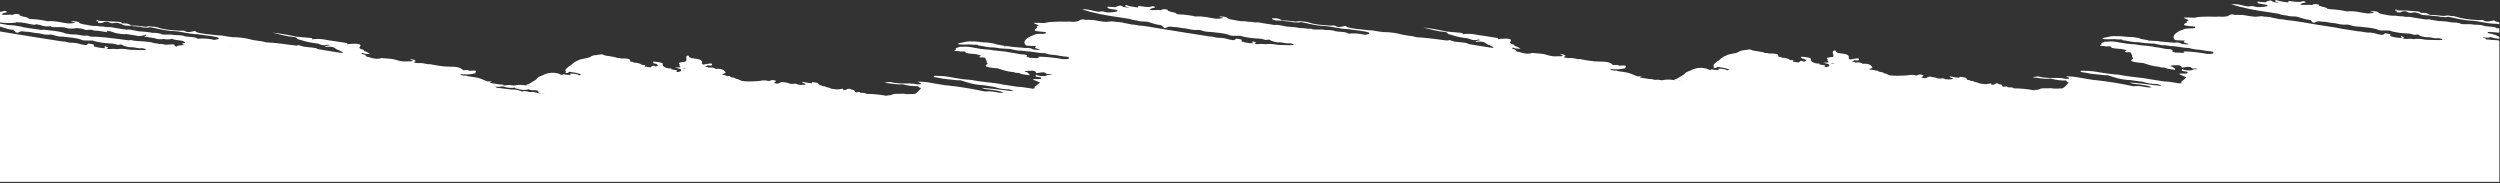<?xml version="1.0" encoding="UTF-8" standalone="no"?>
<svg xmlns="http://www.w3.org/2000/svg" xmlns:xlink="http://www.w3.org/1999/xlink" xmlns:serif="http://www.serif.com/" width="100%" height="100%" viewBox="0 0 1966 144" version="1.1" xml:space="preserve" style="fill-rule:evenodd;clip-rule:evenodd;stroke-linejoin:round;stroke-miterlimit:2;">
  <rect x="0" y="0" width="1966" height="144" fill="#333333" stroke="none"/>
  <path id="Pfad_390" d="M140.781,31.713l2.949,0.464c0.492,0.46 2.457,0.773 1.478,1.543c-0.983,0.31 -3.44,0.619 -0.983,1.238c0,0.058 0.069,0.116 0.155,0.174l0.181,0.116c0.086,0.058 0.155,0.116 0.155,0.174c-2.46,0.155 -4.917,0.155 -5.9,1.238c-0.491,-0.155 -0.983,-0.464 -1.474,-0.619c0.488,-1.856 -3.443,-0.928 -5.9,-0.928c-2.457,0.31 -3.44,-0.928 -6.389,-0.464c-0.492,0 -0.492,-0.155 -0.983,-0.464c-1.339,0.062 -2.677,-0.149 -3.932,-0.619c-4.426,-1.236 -10.812,-0.926 -15.726,-1.7c-0.983,-0.619 -1.966,-0.31 -3.44,-0.155c-2.457,-0.309 -4.423,-0.619 -6.88,-0.928c-7.374,-0.928 -14.746,-2.011 -23.1,-2.011c0,-0.154 -0.491,-0.154 -0.491,-0.309c-0.907,-0.468 -1.941,-0.631 -2.948,-0.464c-0.491,0 -0.491,0.155 -0.491,0.155c-3.44,-0.155 -5.897,-1.238 -9.829,-1.083l-0.983,0c-1.474,-0.155 -3.44,-0.465 -4.914,-0.774c-0.184,-0.058 -0.368,-0.138 -0.553,-0.223l-0.368,-0.173c-0.185,-0.085 -0.369,-0.165 -0.553,-0.223c-4.423,-1.238 -9.829,-1.702 -15.235,-2.321c-0.822,-0.012 -1.643,0.04 -2.457,0.155c-4.914,-0.93 -11.303,-1.238 -15.726,-2.63c-3.399,-0.7 -6.851,-1.114 -10.32,-1.238c-2.135,-0.336 -4.126,-0.718 -6.129,-1.096l0,2.367c3.518,0.936 5.965,2.312 10.568,2.601l1.474,1.392c0.983,1.392 2.457,0.773 3.931,-0.155c1.309,-0.192 2.642,-0.14 3.932,0.155c3.931,0 6.389,1.083 10.32,1.238c2.948,0.619 5.405,1.392 9.337,1.083l0.983,0c2.455,0.464 4.423,1.702 8.355,1.547c5.406,0.621 10.812,0.929 14.743,2.321c1.472,0.929 4.423,0.774 7.372,0.774c0.653,-0.077 1.313,-0.077 1.966,0c4.424,1.701 10.318,2.166 16.218,2.475c1.163,0.247 2.311,0.557 3.44,0.928c0.983,-0.154 1.966,-0.154 2.949,-0.309c0.983,0.928 2.949,1.547 5.406,2.011c0.799,0.224 1.636,0.277 2.457,0.155c0.492,0 1.475,0.155 1.966,0.155c1.966,0.31 3.44,0.928 6.389,0.619c1.966,0.309 2.949,0.618 2.949,1.392c-4.423,0.309 -7.863,-0.155 -12.286,-0.155c-2.949,-0.309 -5.897,-1.238 -9.829,-0.464c-1.954,-0.284 -3.934,-0.336 -5.9,-0.155c-1.007,0.167 -2.041,0.004 -2.948,-0.464c2.948,-1.081 -0.492,-1.081 -0.983,-1.7c-1.966,0.773 0.491,1.083 0,1.547c-3,-0.041 -5.979,-0.51 -8.846,-1.392c0,-0.155 -0.491,-0.309 -0.491,-0.464c1.965,-1.236 -1.966,-1.391 -2.949,-1.7c-1.966,-0.617 -0.983,1.083 -3.44,1.083l-2.948,-0.464c-2.839,-1.001 -5.837,-1.473 -8.846,-1.392c-0.492,-0.154 -1.475,-0.154 -1.966,-0.309c-0.492,0.154 -0.492,0.154 -0.492,0.309l0,-0.155l0.492,-0.155c-1.586,-0.522 -3.246,-0.783 -4.915,-0.774c-4.423,-0.619 -8.354,-1.392 -12.777,-2.011l-8.846,-1.392c-2.396,-0.406 -4.792,-0.79 -7.187,-1.169l-4.792,-0.756c-2.395,-0.379 -4.791,-0.763 -7.187,-1.169c-2.517,-0.397 -5.035,-0.874 -7.619,-1.287l0,118.303l1965.5,0l0,-111.018c-1.591,-0.543 -3.907,-0.465 -5.899,-0.591c-1.582,-0.273 -3.183,-0.427 -4.788,-0.461c0.348,-0.258 0.142,-0.594 -1.109,-1.086c0,-0.155 -0.491,-0.155 -0.491,-0.155c-0.491,-0.155 -0.491,-0.464 -0.491,-0.619c1.897,0.691 3.969,0.745 5.9,0.155l0,-0.155c2.2,0.842 4.525,1.309 6.878,1.382l0,-1.4c-1.585,-0.68 -2.185,-1.671 -4.911,-1.993c-0.491,-0.774 -3.44,-0.619 -4.423,-1.238c0.491,-0.31 0,-0.774 1.474,-0.774c2.467,0.259 5.28,0.41 7.86,0.634l0,-3.561c-0.647,0.031 -1.295,0.079 -1.941,0.143c-1.474,-1.702 -7.371,-1.083 -10.32,-2.011c-1.965,-0.928 -5.405,-0.773 -8.354,-0.928c-2.457,-0.774 -6.88,0.155 -9.829,-0.619c0,-0.31 -0.983,-0.464 -1.474,-0.619c-0.661,-0.064 -1.317,-0.167 -1.966,-0.309c-1.142,-0.129 -2.291,-0.181 -3.44,-0.155c-2.916,-0.589 -5.874,-0.951 -8.846,-1.083c-2.457,0.155 -2.949,-0.464 -4.423,-0.464c-2.458,-0.31 -4.423,-1.238 -7.372,-0.774l-8.849,-1.392c-1.966,-0.31 -3.932,-0.928 -6.389,-0.619l-2.949,-0.464c-2.949,0.155 -4.914,-0.773 -7.863,-0.464c-0.983,-0.154 -1.966,-0.154 -2.949,-0.309c-2.948,-0.775 -7.371,-0.775 -8.354,-2.475c-0.494,-0.619 -3.443,-0.929 -5.9,-0.774c-1.474,0.462 6.881,0.926 -0.491,1.7l-2.457,0c-5.406,-0.619 -9.337,-2.166 -15.726,-1.547c-4.355,-1.009 -8.8,-1.578 -13.269,-1.7c-0.632,-0.219 -1.298,-0.324 -1.966,-0.309c-0.492,-0.926 -2.457,-1.391 -4.423,-1.7c-0.738,-0.467 -1.585,-0.734 -2.457,-0.774c0.983,-0.774 -0.492,-1.083 -1.966,-1.238c-1.966,-0.154 -2.949,0.31 -3.44,0.774c-2.948,-0.619 -6.88,0.31 -9.337,-0.464c0.492,-0.154 0.492,-0.154 0.492,-0.309c0.491,-0.31 0.983,-0.465 1.474,-0.774c1.475,-0.31 3.44,-0.464 1.966,-1.238c-1.474,-0.929 -2.949,0.309 -4.423,0.309c-1.969,-0.155 -4.426,-0.155 -5.9,-0.464c-3.932,-0.773 -2.458,0.465 -2.949,0.774c-0.99,-0.026 -1.976,-0.13 -2.949,-0.309c-2.324,-0.368 -4.622,-0.885 -6.88,-1.547c-0.983,1.238 0.491,1.548 2.457,1.857c0,0.154 -0.491,0.154 -0.491,0.309c-0.311,-0.127 -0.648,-0.18 -0.983,-0.155l-2.949,-0.464c-1.966,-2.166 -3.932,-0.774 -6.389,0.309c-0.311,-0.127 -0.648,-0.18 -0.983,-0.155c-1.474,-0.155 -3.44,-0.155 -4.914,-0.464c0,0.773 0,1.238 1.474,1.547c0.491,0.154 0.983,0.154 1.474,0.309c1.965,0.464 5.408,0.464 4.914,1.392c-0.494,0.928 -3.934,0.774 -5.9,1.083l-0.983,0c-2.949,0.31 -3.932,-1.547 -7.863,-0.464c-4.423,-0.31 -6.88,-2.166 -13.76,-1.857c8.846,3.094 18.674,4.796 29.486,6.343c2.949,0.464 5.406,0.774 7.863,1.238c1.705,0.757 3.541,1.177 5.406,1.238c0.492,0 0.492,0.155 0.983,0.155c1.966,0.774 4.915,0.619 7.372,0.774c3.928,0.928 6.386,2.321 11.3,2.785c0.492,0.464 0.983,0.929 0.983,1.238c0.983,1.392 2.458,0.773 3.932,-0.155c1.309,-0.192 2.642,-0.14 3.932,0.155c3.931,0 6.388,1.083 10.32,1.238c2.948,0.619 5.406,1.392 9.337,1.083l0.983,0c2.454,0.464 4.422,1.702 8.354,1.547c5.406,0.621 10.811,0.929 14.743,2.321c1.472,0.929 4.423,0.774 7.372,0.774c0.653,-0.077 1.313,-0.077 1.966,0c4.423,1.701 10.317,2.166 16.217,2.475c0.983,0.309 2.457,0.619 3.44,0.928c0.983,-0.154 1.966,-0.154 2.949,-0.309c0.983,0.928 2.457,1.702 5.406,2.011c0.799,0.224 1.636,0.277 2.457,0.155c0.185,0 0.438,0.022 0.709,0.049l0.548,0.057c0.271,0.027 0.525,0.049 0.709,0.049c2.065,0.639 4.239,0.85 6.389,0.619c1.966,0.309 2.949,0.618 2.949,1.392c-4.423,0.309 -8.354,-0.155 -12.777,-0.155c-2.949,-0.309 -5.897,-1.238 -9.829,-0.464c-0.491,0 -0.491,0.155 -0.983,0.155c0.491,0 0.491,-0.155 0.983,-0.155c-1.944,-0.379 -3.938,-0.431 -5.9,-0.155c-1.021,0.072 -2.043,-0.143 -2.949,-0.619c2.949,-0.926 -0.491,-0.926 -0.491,-1.7c-1.966,0.773 0.491,1.083 0,1.547c-3,-0.041 -5.979,-0.51 -8.846,-1.392c0,-0.155 -0.491,-0.309 -0.491,-0.464c1.965,-1.236 -1.966,-1.391 -2.949,-1.7c-1.966,-0.617 -0.983,1.083 -3.44,1.083l-2.949,-0.464c-2.839,-1.001 -5.837,-1.473 -8.846,-1.392c-0.661,-0.064 -1.317,-0.167 -1.966,-0.309c-0.099,0.031 -0.178,0.056 -0.241,0.077c0.081,0.025 0.161,0.051 0.241,0.077l-0.429,0c-0.062,0.039 -0.062,0.077 -0.062,0.155l0,-0.155l0.062,0c0.036,-0.023 0.095,-0.046 0.188,-0.077c-1.512,-0.47 -3.088,-0.705 -4.673,-0.697c-4.423,-0.773 -8.354,-1.392 -12.777,-2.011c-2.946,-0.619 -5.897,-1.083 -8.846,-1.547c-6.389,-0.928 -12.777,-2.011 -19.166,-3.094c-4.915,-0.774 -9.829,-1.702 -15.235,-2.166c-1.932,-0.476 -3.911,-0.735 -5.9,-0.774c-1.475,-0.309 -3.44,-0.774 -5.406,-1.083c-1.474,-0.773 -4.914,-0.619 -6.88,-0.928c-1.966,-0.619 -4.423,0.155 -6.88,0.155c-1.475,-0.155 -2.458,-0.309 -3.932,-0.464c-2.948,-0.309 -4.914,-1.237 -8.354,-0.928c-1.141,-0.155 -2.299,-0.155 -3.44,0c-3.932,-1.392 -4.423,0.774 -6.389,1.083c-1.474,0.154 -2.457,0.309 -3.44,0.309c-1.964,-0.155 -3.936,-0.155 -5.9,0c-3.44,-0.155 -6.88,-0.155 -10.32,0c-1.989,0.039 -3.968,0.298 -5.9,0.774c-1.474,0 -2.949,-0.155 -4.423,-0.155l-3.928,0c0,0.058 0.069,0.116 0.155,0.174l0.181,0.116c0.086,0.058 0.155,0.116 0.155,0.174c1.117,0.58 2.265,1.096 3.44,1.547c-0.492,0.617 -2.949,1.081 -0.983,1.7c-0.787,0.474 -1.608,0.888 -2.457,1.238c-0.983,1.236 0.983,1.391 3.44,1.7c1.965,0.309 6.388,0 4.914,1.547c-0.473,0.176 -0.97,0.281 -1.474,0.309c-2.949,0.154 -5.897,-0.155 -7.863,0.928c-6.389,2.166 -9.338,5.57 -6.389,8.2c1.966,0.464 4.914,0.309 6.88,0.464c0.491,0 0.491,0.155 0.983,0.155c-2.457,1.393 0.491,1.857 2.457,2.321c0,0.058 0.069,0.116 0.155,0.174l0.181,0.116c0.086,0.058 0.155,0.116 0.155,0.174c-1.808,0.144 -3.627,0.04 -5.406,-0.309c-1.782,-1.034 -3.887,-1.365 -5.9,-0.928c-0.86,-0.077 -1.751,-0.155 -2.657,-0.232l-5.498,-0.464c-0.906,-0.077 -1.797,-0.155 -2.657,-0.232c-2.257,-0.568 -4.927,-0.485 -8.394,-0.707c0.026,-0.019 0.04,-0.041 0.04,-0.067c-2.457,-0.464 -4.423,-0.774 -6.88,-1.238c-0.68,-0.19 -1.339,-0.45 -1.966,-0.774c-1.474,-0.31 -3.44,-0.465 -4.914,-0.774c-4.914,0.155 -7.863,-0.928 -12.777,-0.619c-3.929,-0.462 -6.389,0.774 -9.829,1.238c-0.491,0.155 -0.983,0.31 -0.983,0.619c0,0.309 0.983,0.464 1.966,0.464c2.949,0.31 6.88,-0.309 9.829,0.155c1.475,0.31 3.932,-0.464 3.932,0.619c4.423,0.464 7.372,1.702 12.286,1.547c3.408,0.616 6.858,0.978 10.32,1.083c4.42,-0.155 6.385,1.701 11.3,1.392c0.311,0.127 0.648,0.18 0.983,0.155c1.944,0.385 3.919,0.592 5.9,0.619c1.135,0.23 2.284,0.385 3.44,0.464c2.758,0.517 5.55,0.827 8.354,0.928l1.474,0.464c0.983,0.155 2.457,0.464 3.44,0.619c4.423,0.155 7.863,1.392 12.286,1.547c0.311,0.126 0.648,0.18 0.983,0.155c0.492,0.309 0.492,0.774 0.983,1.083c-0.982,0.929 -2.948,0.774 -4.914,0.774c-0.491,0.154 -0.491,0.154 -0.491,0.309l0,-0.155l0.491,-0.155c-5.685,-1.032 -11.43,-1.704 -17.2,-2.011c-3.44,0.155 -0.491,0.774 -0.983,1.083c-2.38,0.299 -4.299,-0.272 -6.651,-0.167l-0.229,0.012c0,0.155 -0.491,0.155 -0.491,0.309c0,-0.155 0,-0.309 0.491,-0.309l-0.099,-0.012c-1.02,-0.13 -1.996,-0.496 -2.85,-1.071c1.966,-0.773 -0.982,-1.547 -1.474,-1.547c-4.423,0 -6.88,-1.238 -10.812,-1.547c-3.932,-0.926 -8.846,-1.236 -13.269,-1.7c-1.505,-0.406 -3.386,-0.575 -5.315,-0.715l-1.656,-0.117c-1.929,-0.14 -3.81,-0.309 -5.315,-0.715c-4.423,-0.464 -7.371,-1.857 -12.777,-1.083c-1.475,-0.155 -2.458,-0.155 -2.949,0.464c-1.965,0.464 -2.457,0.928 -1.474,1.547c-4.423,1.855 2.458,0.926 2.949,1.7c0,0.155 2.457,-0.309 3.931,0c0.492,2.166 6.88,1.393 9.829,2.321c1.053,0.009 2.08,0.332 2.949,0.928c-0.491,0.309 -1.965,0.464 -1.474,0.928c0.491,0.464 2.457,0.309 3.44,0.309c0.491,0 0.491,0.155 0.983,0.155c0.184,0.348 0.368,0.718 0.553,1.093l0.368,0.753c0.185,0.375 0.369,0.745 0.553,1.093c-1.474,0.93 2.458,1.702 -0.491,2.63c-1.474,1.393 0.983,1.857 3.932,2.321c1.474,0.309 3.44,0.309 4.914,0.464c3.932,1.238 7.369,2.63 13.269,3.094c0.492,0.774 2.949,0.31 3.932,0.619c1.474,1.081 4.914,1.081 7.863,1.7c0.492,-0.928 -0.491,-1.392 -1.474,-2.011c0,-0.464 -0.983,-0.619 -2.457,-0.928c1.475,-1.083 4.423,-0.465 6.389,-0.774c2.458,0.311 2.949,1.237 2.949,2.011c2.949,-0.31 6.389,-1.548 7.863,0.309c0.492,0.774 3.932,-0.154 4.423,0.774c-0.977,0.129 -1.963,0.181 -2.949,0.155c-0.873,0.586 -1.897,0.908 -2.949,0.928c-2.46,-0.155 -4.917,0 -5.9,-1.238c-1.966,1.857 1.474,1.857 3.44,2.166c0,0.154 0.491,0.154 0.491,0.309c0.491,2.012 -3.44,0.929 -6.389,1.238c0,0.618 0.983,0.928 1.966,1.392c1.01,0.346 1.995,0.76 2.949,1.238c0,0.058 0.069,0.116 0.155,0.174l0.181,0.116c0.086,0.058 0.155,0.116 0.155,0.174c-0.983,0.773 -1.966,1.702 -2.949,2.63c-1.966,0.619 0.491,1.547 -1.966,2.011l-2.948,-0.464c-2.948,-0.309 -5.406,-1.083 -9.337,-1.083c-0.311,-0.127 -0.648,-0.18 -0.983,-0.155l-8.843,-1.393c-0.649,-0.142 -1.305,-0.245 -1.966,-0.309c-4.914,-1.083 -11.3,-1.393 -17.2,-2.321c-0.661,-0.064 -1.317,-0.167 -1.966,-0.309l-2.949,-0.464c-1.963,-0.619 -5.406,-0.464 -7.863,-0.928c-0.827,-0.027 -1.649,-0.13 -2.457,-0.309c-5.897,-0.619 -10.32,-2.011 -16.709,-2.166c-1.474,0.154 -3.931,-0.619 -4.914,0.309c-0.492,0.774 1.966,0.774 3.44,1.083c4.423,1.083 10.321,1.392 15.235,2.011l2.457,0c5.406,1.702 10.32,3.559 18.183,3.868c2.948,0.464 5.897,0.929 9.337,1.238c3.793,1.302 7.785,1.931 11.795,1.857c0.957,0.429 1.942,0.791 2.949,1.083c0,0.154 -0.492,0.154 -0.492,0.309c-4.915,-0.462 -9.338,-1.081 -14.252,-1.7c-3.44,-0.309 -6.389,-0.619 -9.829,-0.928c1.966,1.547 7.371,1.237 10.32,2.011c1.968,0.309 4.426,0.618 5.9,1.392c0.491,0.155 0.491,0.309 0.491,0.464c-2.949,0.309 -4.915,-0.465 -7.372,-0.774c-2.276,-0.361 -4.59,-0.413 -6.88,-0.155c-9.735,-2.129 -19.578,-3.731 -29.486,-4.8c-0.492,0 -1.475,-0.155 -1.966,-0.155c-2.948,-0.464 -6.388,-1.083 -9.337,-1.547c-4.036,-0.871 -8.157,-1.286 -12.286,-1.238c0.983,0.465 3.44,0.929 2.457,1.857c-0.983,0 -1.474,0.155 -2.457,0.155c-3.44,-1.083 -8.355,-0.774 -13.269,-0.774c-1.966,-0.31 -4.423,-0.155 -6.389,-0.774c-1.475,-0.619 -3.44,-0.465 -6.389,0.309c4.915,0.309 8.846,1.702 14.252,0.928c3.992,1.141 8.136,1.663 12.286,1.547c0,0.31 0.491,0.464 0.491,0.619c-0.492,0.619 0.982,0.619 1.474,0.928c-1.474,1.547 -2.457,3.249 -4.914,4.641c-0.982,0 -2.457,0.155 -3.931,0.155c-1.808,0.144 -3.627,0.04 -5.406,-0.309c-2.948,0.464 -6.88,-0.617 -9.337,1.083c-1.301,0.2 -2.615,0.303 -3.931,0.309c-0.492,0 4.372,1.048 -0.492,0.155c-4.864,-0.893 -9.797,-1.359 -14.743,-1.392l-0.491,0c-0.491,-1.083 -3.44,-0.619 -4.914,-0.928c0,-1.237 -2.457,-0.154 -3.44,-0.309c0,-0.154 0,-0.309 -0.491,-0.309c0,-0.464 -0.492,-0.774 -0.492,-1.083c0,-0.465 -1.474,-0.465 -2.457,-0.774c-0.39,-0.392 -0.921,-0.613 -1.474,-0.613c-0.553,0 -1.084,0.221 -1.474,0.613c-0.724,0.48 -1.592,0.699 -2.457,0.619c-1.475,-0.155 1.474,-1.702 -2.949,-0.774c-2.458,0.619 -4.915,-0.155 -7.372,-0.464c-0.491,-0.773 -2.948,-0.773 -3.931,-1.392c0,-0.619 -2.949,-0.154 -2.949,-0.928c-0.369,-0.058 -0.668,-0.116 -0.95,-0.174l-0.557,-0.116c-0.282,-0.058 -0.581,-0.116 -0.95,-0.174c0.492,-0.464 0,-0.774 -0.491,-1.083c-0.492,-0.774 -2.458,-0.928 -3.932,-1.083c-2.457,-0.464 -0.983,0.464 -1.474,0.619c-2.949,0 -4.915,-0.774 -7.372,-1.083c-0.983,0.926 1.966,1.081 2.457,1.7c-0.491,0.929 -2.457,0.465 -3.44,0.774c-0.973,-0.179 -1.959,-0.283 -2.948,-0.309c-0.851,-0.619 -1.949,-0.791 -2.949,-0.464c-2.948,0.309 -3.44,-0.619 -4.914,-0.774c-0.492,0 -0.492,-0.155 -0.983,-0.155c-0.311,-0.126 -0.648,-0.18 -0.983,-0.155c-2.949,-1.083 -3.932,0.31 -5.406,0.774l-0.983,0c-0.836,-0.133 -1.658,-0.34 -2.457,-0.619c0.983,-0.619 2.949,-1.392 0.492,-2.011c-1.966,-0.773 -2.949,0.31 -4.423,0.619c-1.966,-0.929 -4.423,-0.619 -6.88,-0.155c-1.474,0 -2.457,0.155 -2.948,0.155c-1.474,0 -3.439,0.155 -4.914,0.155c-1.475,0 -2.458,-0.155 -3.932,-0.155c-0.983,0 -1.475,-0.155 -1.966,-0.155c-1.965,-0.462 -2.457,-1.545 -4.914,-1.7c0,-0.774 -2.458,-0.929 -3.932,-1.238c-0.491,-0.31 0,-1.083 -2.457,-0.774c-0.983,-0.619 -2.457,-0.773 -5.406,-0.928c1.474,-0.774 3.931,-1.393 2.457,-2.321c-0.982,-1.238 -2.457,-2.475 -7.371,-2.166c-0.986,-0.928 -2.951,-1.392 -5.9,-0.928c0.492,-0.774 -1.474,-0.464 -2.457,-0.619c0.492,-0.464 1.475,-0.774 1.966,-1.238c0.983,0 1.966,0.464 3.44,0c0.491,-1.083 0.491,-2.011 -3.932,-1.083c-0.369,0.058 -0.668,0.116 -0.95,0.174l-0.557,0.116c-0.282,0.058 -0.581,0.116 -0.95,0.174c-1.474,-0.155 -1.474,-0.464 -1.474,-1.238c0.494,-1.543 -0.492,-2.936 -5.406,-3.4l-2.949,-0.464c-0.983,-0.464 -2.457,-0.773 -1.474,-1.547c-0.585,-0.369 -1.296,-0.481 -1.966,-0.309c-1.965,1.702 0.492,3.251 -0.491,4.951c-3.44,0.309 -6.881,0.774 -3.932,2.166c-1.474,0.773 0.492,1.392 0.492,2.011c-0.983,0.464 -2.949,0.154 -4.423,0.309c0.553,0.174 1.106,0.326 1.659,0.473l1.105,0.292c0.553,0.147 1.106,0.299 1.659,0.473c0,0.309 0.491,0.774 0.491,1.083c-0.492,0.619 -0.983,1.083 -2.949,1.238c-0.492,0 -0.492,-0.155 -0.983,-0.155c2.457,-1.702 -2.458,-1.392 -3.932,-2.011c0.492,-0.619 0,-0.774 -1.474,-0.619c-3.44,-0.464 -4.915,-1.547 -5.406,-2.785c1.474,-1.701 -2.457,-2.166 -5.406,-2.475c-2.948,-0.464 -2.457,0.464 -1.474,0.928c0,0.309 0,0.464 0.983,0.464c1.966,0.309 1.474,0.928 2.457,1.392l-1.474,0.928c-0.983,0.154 -2.458,-1.702 -3.932,0.309c-0.492,0.929 -3.44,-0.309 -5.406,-0.309c0.983,-0.774 1.474,-1.393 -1.966,-1.238c-0.491,-0.772 -2.457,-1.391 -4.423,-1.7c-1.966,0.155 -2.457,-0.773 -4.423,-0.928c0,-0.154 -0.491,-0.154 -0.491,-0.309c0.982,-2.011 -2.949,-2.321 -7.372,-2.166c-0.492,-0.619 -1.966,-0.309 -2.949,-0.464c-0.983,-0.619 -2.949,-0.774 -4.423,-1.083c-1.966,-0.464 -4.915,-0.464 -6.389,-1.392c-0.983,-0.619 -3.44,0 -5.406,0.309c-1.758,-0.005 -3.476,0.536 -4.914,1.547c-2.457,1.238 -7.371,1.238 -9.337,2.63c-3.931,1.4 -4.422,3.253 -7.371,4.8c-1.474,1.392 -3.932,2.785 -1.966,4.177c0,0.31 -0.491,0.465 -0.983,0.774c2.458,0.464 2.949,-0.155 2.949,-0.774l1.966,0c0,0.309 0.983,0.464 1.966,0.464c0.983,0.155 1.474,0.309 2.457,0.464c1.123,0.431 2.272,0.793 3.44,1.083c-0.491,0.155 -0.982,0.619 -1.474,0.619c-1.474,0.155 -0.491,-0.464 -1.474,-0.619c-1.449,-0.358 -2.931,-0.565 -4.423,-0.619c-1.965,0 -1.965,0.31 -0.491,0.619c-1.474,0.774 -2.949,0.31 -4.423,0.155c-0.977,-0.154 -2.44,-0.614 -2.457,0.293c0.153,0.01 0.316,0.016 0.491,0.016l-0.491,0.155c0,0.155 -0.491,0.155 -0.491,0.309c0,-0.155 0.491,-0.155 0.491,-0.309l0,-0.171c-1.979,-0.135 -2.141,-1.089 -4.423,-1.376c-3.847,-0.82 -7.864,-0.216 -11.3,1.7c-2.949,0.929 -4.423,2.012 -4.915,2.94c-1.968,1.237 -3.934,2.32 -5.9,3.558c-4.426,1.238 -0.492,1.238 1.474,1.547c0.665,0.027 1.325,0.131 1.966,0.309l-0.491,0c-0.492,-0.154 -1.474,-0.154 -1.966,-0.309c-3.931,-0.464 -7.371,-1.547 -12.777,-0.309c-1.474,-0.154 -2.949,-0.773 -5.406,-0.309c-1.585,-0.522 -3.245,-0.783 -4.914,-0.774c-1.966,-0.31 -3.44,-0.465 -4.914,-0.774c-0.492,-0.154 -1.474,-0.154 -1.966,-0.309c-0.983,-0.619 1.474,-0.619 1.474,-1.083c-0.369,0 -0.806,0.022 -1.261,0.049l-0.918,0.057c-0.455,0.027 -0.892,0.049 -1.261,0.049c-1.966,-0.774 -3.44,-1.392 -5.406,-2.166c-2.457,-1.083 -6.88,-1.392 -10.32,-2.011c-0.492,-0.154 -0.492,-0.618 -1.966,-0.309c-1.475,-0.155 -2.458,-0.464 -3.932,-0.619c0.492,-0.155 0.492,-0.464 0.983,-0.619c3.612,0.427 7.272,0.217 10.812,-0.619c1.477,-2.32 0.983,-2.475 -4.423,-2.011c-0.982,-0.773 -2.948,-0.773 -4.914,-0.464c-1.474,-1.547 -3.437,-2.785 -9.337,-2.785c-1.966,0 -4.423,-0.154 -6.88,-0.309c0,-0.31 -0.491,-0.31 -0.983,-0.155l-5.9,-0.928c-1.588,-0.5 -3.252,-0.709 -4.914,-0.619c-2.457,-0.465 -4.422,-1.083 -7.371,-0.774c-1.474,-0.154 -3.44,-0.309 -3.44,-0.928c0.983,-0.31 1.966,-0.774 0.983,-1.238c-1.182,-0.711 -2.556,-1.035 -3.931,-0.928c0.983,0.464 1.966,0.929 2.457,1.238c-0.983,0.155 -1.474,0.309 -1.474,0.464c-2.458,-0.155 -5.406,0.309 -7.372,-0.155c-0.492,0 -0.492,-0.155 -0.983,-0.155c-2.946,-0.619 -4.914,-1.702 -8.846,-1.857l-5.9,-0.464l-0.492,0.155l0,0.155c-0.983,0.154 -1.966,0.154 -2.949,0.309c-2.19,-0.135 -4.347,-0.605 -6.394,-1.395c-3.44,0 -1.965,-1.547 -3.931,-2.166c-0.983,-0.31 -2.457,-0.464 -1.474,-1.238c0.492,0 0.492,0.155 0.983,0.155c1.474,0.774 3.44,0.619 5.406,0.774c-0.983,-0.464 -1.474,-1.083 -2.457,-1.547c-0.84,-0.187 -1.662,-0.446 -2.457,-0.774c0.491,-0.464 0,-0.774 -0.983,-1.083c-2.457,-0.618 -2.949,-1.392 -1.966,-2.475c1.474,-1.547 -1.474,-2.475 -6.389,-2.011c-1.474,-0.155 -2.457,0.309 -3.931,0.309c0.491,-0.309 0.491,-0.619 0,-0.928c-1.475,-0.155 -2.458,-0.464 -3.932,-0.619c-2.949,-0.464 -5.406,-0.774 -7.863,-1.238c-1.654,-0.144 -3.296,-0.403 -4.914,-0.774c-3.559,-0.728 -7.217,-0.833 -10.812,-0.309c0.491,-0.619 0.491,-0.928 -0.983,-1.083c-3.931,-0.309 -7.862,-0.774 -11.794,-1.083c-5.99,-1.413 -12.063,-2.446 -18.183,-3.094c5.898,1.392 10.812,2.939 17.692,3.558c1.966,0.464 0.983,1.702 3.932,2.011c3.979,1.381 8.1,2.315 12.286,2.785c1.372,0.08 2.712,0.449 3.932,1.083c1.748,0.622 3.658,0.622 5.406,0c0.665,0.027 1.325,0.131 1.966,0.309c-0.982,0.464 -3.931,0.464 -3.931,1.547c5.406,-0.775 7.372,0.308 8.846,1.7c0.738,0.467 1.585,0.734 2.458,0.774c0,0.929 2.458,1.083 2.949,1.857c-0.491,0.154 -0.983,0.154 -1.474,0.309l-2.949,-0.464c-1.475,-0.155 -2.458,-0.464 -3.932,-0.619c-0.492,-0.154 -1.474,-0.154 -1.966,-0.309c-2.948,-0.464 -6.388,-1.083 -9.337,-1.547c-2.457,-1.702 -8.354,-1.238 -12.286,-2.166c0,-0.309 -0.491,-0.309 -1.474,-0.464c-0.491,-0.619 -1.966,-0.619 -3.44,-0.155c-7.863,-1.083 -15.726,-2.166 -24.08,-2.63c-1.729,-0.628 -3.543,-0.993 -5.38,-1.084c-1.474,-0.31 -3.44,-0.465 -4.914,-0.774c-5.113,-1.464 -10.408,-2.193 -15.726,-2.166c-0.827,-0.027 -1.649,-0.13 -2.457,-0.309c-1.475,-0.155 -2.458,-0.464 -3.932,-0.619c-1.966,-0.619 -5.406,-0.31 -7.372,-0.774c-5.406,-0.621 -10.811,-0.929 -14.743,-2.321c-0.491,-0.309 -0.491,-1.392 -2.948,-0.464c-1.968,0.465 -4.426,0.929 -5.9,-0.309c-0.492,-0.464 -2.949,-0.309 -4.423,-0.309c-6.388,-0.309 -12.777,-0.93 -17.2,-2.63c-1.968,-0.619 -4.426,-0.465 -5.9,-0.774c-0.983,-0.31 -2.458,0.309 -3.932,0.309c-0.492,-0.154 -1.475,-0.154 -1.966,-0.309c-2.928,-0.437 -5.886,-0.644 -8.846,-0.619c-1.472,-1.236 -3.44,-2.009 -7.372,-1.7c0,0 -0.491,0.154 -0.491,0.309c0.983,1.392 3.932,1.547 7.372,1.547c2.454,0.619 5.897,0.464 8.354,0.928c0.492,0.619 1.966,0.309 2.949,0.464c1.317,0.206 2.664,0.1 3.932,-0.309c5.897,1.083 11.303,2.785 18.183,3.094c6.88,0.309 11.794,2.32 19.166,2.475c5.406,0.93 11.795,1.238 16.218,2.63c0,0.309 0.491,0.774 0.491,1.083c-0.983,0.31 -2.457,0.465 -3.44,0.774c-4.339,-1.056 -8.825,-1.369 -13.269,-0.928c-1.474,-1.702 -7.371,-1.237 -10.32,-2.011c-1.965,-0.928 -5.405,-0.773 -8.354,-0.928c-2.457,-0.774 -6.88,0.155 -9.829,-0.619c0,-0.309 -0.491,-0.464 -3.44,-0.309c-0.665,-0.027 -1.325,-0.131 -1.966,-0.309c-1.142,-0.129 -2.291,-0.181 -3.44,-0.155c-2.916,-0.589 -5.874,-0.951 -8.846,-1.083c-2.457,0 -2.949,-0.464 -4.423,-0.619c-2.458,-0.31 -4.423,-1.238 -7.372,-0.774l-8.849,-1.392c-1.966,-0.31 -3.44,-0.928 -6.389,-0.619l-2.949,-0.464c-2.949,0.155 -4.914,-0.773 -7.863,-0.464l-2.949,-0.464c-2.948,-0.775 -7.371,-0.775 -8.354,-2.475c-0.494,-0.465 -3.443,-0.929 -5.9,-0.774c-0.982,0.617 7.372,0.926 -0.491,1.7l-2.457,0c-4.914,-0.617 -9.337,-2.164 -15.726,-1.7c-4.355,-1.009 -8.8,-1.578 -13.269,-1.7c-0.491,-0.154 -0.982,-0.154 -1.474,-0.309c-0.983,-0.926 -2.457,-1.391 -4.914,-1.7c-0.738,-0.467 -1.585,-0.734 -2.457,-0.774c0.983,-0.774 -0.492,-1.083 -1.966,-1.238c-1.202,-0.162 -2.423,0.112 -3.44,0.774c-2.458,-0.619 -6.389,0.464 -8.846,-0.464c0.491,-0.154 0.491,-0.154 0.491,-0.309c0.491,-0.31 0.983,-0.465 1.474,-0.774c1.474,-0.31 3.44,-0.464 1.966,-1.238c-1.474,-0.929 -2.949,0.309 -4.423,0.309c-1.968,-0.155 -3.934,-0.31 -5.9,-0.619c-3.44,-0.772 -1.966,0.619 -2.949,0.928l-2.949,-0.464c-2.188,-0.238 -4.335,-0.758 -6.389,-1.547c-0.983,1.238 0.491,1.548 2.457,1.857c0,0.154 -0.491,0.154 -0.491,0.309c-0.311,-0.126 -0.648,-0.18 -0.983,-0.155l-2.949,-0.464c-1.966,-2.012 -3.932,-0.619 -6.389,0.309c-0.311,-0.127 -0.648,-0.18 -0.983,-0.155c-1.474,-0.154 -2.948,-0.154 -4.914,-0.309c0,0.773 0,1.238 1.474,1.547c0.491,0.154 0.983,0.154 1.474,0.309c1.965,0.464 5.405,0.464 4.914,1.392c-0.494,1.083 -3.934,0.929 -5.9,1.238l-0.983,0c-2.949,0.31 -3.932,-1.547 -7.863,-0.464c-4.423,-0.464 -6.88,-2.166 -13.269,-2.011c8.846,3.094 18.674,4.796 29.486,6.343c2.949,0.464 5.406,0.774 7.863,1.238c1.75,0.612 3.564,1.028 5.406,1.238c0.492,0 0.492,0.155 0.983,0.155c1.966,0.774 4.915,0.619 7.372,0.774c3.929,0.928 6.386,2.321 11.3,2.785l1.474,1.392c0.982,1.392 2.457,0.773 3.931,-0.155c1.309,-0.192 2.642,-0.14 3.932,0.155c3.931,0 6.389,1.083 10.32,1.238c2.948,0.619 5.406,1.392 9.337,1.083l0.983,0c2.454,0.464 4.422,1.702 8.354,1.547c5.406,0.621 10.812,0.929 14.743,2.321c1.472,0.929 4.424,0.774 7.372,0.774c0.653,-0.077 1.313,-0.077 1.966,0c4.423,1.547 10.317,2.012 16.217,2.321c1.163,0.247 2.311,0.556 3.44,0.928c0.983,-0.154 1.966,-0.154 2.949,-0.309c0.983,0.928 2.949,1.547 5.406,2.011c0.799,0.224 1.636,0.277 2.457,0.155c0.492,0 1.475,0.155 1.966,0.155c1.966,0.31 3.44,0.928 6.389,0.619c1.965,0.309 2.948,0.618 2.948,1.392c-4.423,0.309 -7.863,-0.155 -12.286,-0.155c-2.949,-0.309 -5.897,-1.238 -9.829,-0.464c-0.491,0 -0.491,0.155 -0.983,0.155c0.491,0 0.491,-0.155 0.983,-0.155c-1.946,-0.361 -3.937,-0.413 -5.9,-0.155c-1.007,0.167 -2.041,0.004 -2.948,-0.464c2.949,-1.081 -0.492,-1.081 -0.983,-1.7c-1.966,0.773 0.491,1.083 0,1.547c-3,-0.041 -5.979,-0.51 -8.846,-1.392c0,-0.058 -0.069,-0.116 -0.155,-0.174l-0.181,-0.116c-0.086,-0.058 -0.155,-0.116 -0.155,-0.174c1.965,-1.236 -1.966,-1.391 -2.949,-1.7c-1.966,-0.617 -0.983,1.083 -3.44,1.083l-2.949,-0.464c-2.839,-1.001 -5.837,-1.473 -8.846,-1.392c-0.492,-0.154 -1.474,-0.154 -1.966,-0.309c-0.491,0.154 -0.491,0.154 -0.491,0.309l0,-0.155l0.491,-0.155c-1.585,-0.521 -3.245,-0.783 -4.914,-0.774c-4.423,-0.619 -8.354,-1.392 -12.777,-2.011l-8.846,-1.392c-6.388,-1.083 -12.777,-2.011 -19.166,-3.094c-4.914,-0.774 -9.828,-1.857 -15.234,-2.166c-1.77,-0.444 -3.582,-0.703 -5.406,-0.774c-1.966,-0.464 -3.44,-0.774 -5.406,-1.083c-1.963,-0.774 -4.915,-0.619 -7.863,-1.083c-1.966,-0.619 -4.423,0.155 -6.88,0.155c-1.475,-0.155 -2.458,-0.309 -3.932,-0.464c-2.948,-0.309 -4.914,-1.238 -8.354,-1.083c-1.141,-0.155 -2.299,-0.155 -3.44,0c-4.423,-1.237 -4.423,0.929 -6.88,1.238c-0.983,0.154 -1.966,0.154 -2.949,0.309c-1.954,-0.284 -3.934,-0.336 -5.9,-0.155c-3.44,-0.154 -6.88,0 -10.32,0.155c-2.16,0.045 -4.306,0.357 -6.389,0.928c-1.474,0 -2.948,-0.155 -4.423,-0.155l-3.922,0c0,0.155 0.491,0.309 0.491,0.464c1.117,0.58 2.265,1.096 3.44,1.547c-0.492,0.617 -2.949,1.081 -0.983,1.7c-0.492,0.464 -1.475,0.928 -1.966,1.392c-0.983,1.236 0.983,1.391 3.44,1.7c1.965,0.309 6.388,0 4.914,1.547c-0.491,0.154 -0.983,0.154 -1.474,0.309c-2.949,0 -5.897,-0.31 -7.863,0.928c-6.392,2.166 -9.34,5.57 -5.9,8.2c1.965,0.464 4.914,0.309 6.88,0.464c0.492,0 0.492,0.155 0.983,0.155c-2.457,1.393 0.491,1.857 2.457,2.321c0,0.058 0.069,0.116 0.155,0.174l0.181,0.116c0.086,0.058 0.155,0.116 0.155,0.174c-1.808,0.144 -3.627,0.04 -5.406,-0.309c-1.786,-1.022 -3.868,-1.404 -5.9,-1.083c-0.86,-0.077 -1.751,-0.155 -2.657,-0.232l-5.498,-0.464c-0.906,-0.077 -1.797,-0.155 -2.657,-0.232c-1.615,-0.371 -3.263,-0.577 -4.917,-0.615l0,-0.004c-2.457,-0.464 -4.423,-0.774 -6.88,-1.238l-2.457,-0.774c-1.474,-0.31 -3.44,-0.465 -4.914,-0.774c-4.423,0.154 -7.863,-1.083 -12.286,-0.774c-3.929,-0.462 -6.389,0.774 -9.829,1.238c-0.492,0.155 -0.983,0.31 -0.983,0.619c0,0.309 0.983,0.464 1.966,0.464c2.949,0.31 6.881,-0.309 9.829,0.155c1.475,0.31 3.932,-0.464 3.932,0.619c4.423,0.464 7.372,1.702 12.286,1.547c3.408,0.616 6.858,0.978 10.32,1.083c4.42,-0.155 6.385,1.701 11.3,1.392c0.311,0.127 0.648,0.18 0.983,0.155c1.955,0.309 3.924,0.515 5.9,0.619c1.135,0.23 2.284,0.385 3.44,0.464c2.948,0.31 5.406,0.929 8.354,0.774c0.184,0.058 0.368,0.138 0.553,0.223l0.368,0.173c0.185,0.085 0.369,0.165 0.553,0.223c0.369,0.058 0.806,0.138 1.261,0.223l0.918,0.173c0.455,0.085 0.892,0.165 1.261,0.223c1.935,0.068 3.682,0.343 5.405,0.644l1.476,0.259c1.723,0.301 3.47,0.576 5.405,0.644c0.311,0.127 0.648,0.18 0.983,0.155c0.491,0.309 0.491,0.774 0.983,1.083c-0.984,0.774 -2.949,0.774 -4.915,0.619c-0.491,0.154 -0.491,0.154 -0.491,0.309l0,-0.309c-5.844,-1.052 -11.757,-1.673 -17.692,-1.857c-2.949,0.155 -0.491,0.774 -0.983,1.083c-2.38,0.299 -4.299,-0.272 -6.651,-0.167l-0.229,0.012c0,0.155 -0.492,0.155 -0.492,0.309c0,-0.155 0,-0.309 0.492,-0.309l-0.18,-0.08c-0.9,-0.394 -1.825,-0.729 -2.769,-1.003c1.966,-0.773 -0.983,-1.547 -1.474,-1.547c-4.423,0 -6.881,-1.238 -10.812,-1.547c-3.931,-0.926 -8.846,-1.236 -13.269,-1.7c-1.505,-0.406 -3.386,-0.575 -5.315,-0.715l-1.656,-0.117c-1.929,-0.14 -3.81,-0.309 -5.315,-0.715c-3.932,-0.464 -7.372,-1.857 -12.778,-1.238c-1.006,-0.193 -2.049,-0.029 -2.948,0.464c-1.966,0.464 -2.457,0.928 -1.474,1.547c-4.424,1.855 2.457,0.926 2.948,1.7c0,0.155 2.458,-0.309 3.932,0c0.492,2.166 6.88,1.393 9.829,2.321c1.055,0.119 2.067,0.49 2.948,1.083c-0.491,0.309 -1.966,0.464 -1.474,0.928c0.492,0.464 2.457,0.309 3.44,0.309c0.491,0 0.491,0.155 0.983,0.155c0.491,0.928 0.983,2.011 1.474,2.939c-1.474,0.93 2.458,1.702 -0.491,2.63c-1.474,1.393 0.983,1.857 3.932,2.321c1.474,0.309 3.44,0.309 4.914,0.464c3.932,1.237 7.369,2.63 13.269,3.094c0.492,0.774 2.949,0.31 3.932,0.619c1.474,1.236 4.914,1.236 7.863,1.7c0.492,-0.928 -0.983,-1.392 -1.474,-2.011c0,-0.465 -1.474,-0.619 -2.457,-0.774c1.475,-1.083 4.423,-0.465 6.389,-0.774c2.458,0.311 2.949,1.237 2.949,2.011c2.949,-0.31 6.389,-1.548 7.863,0.309c0.491,0.774 3.932,-0.154 4.423,0.774c-0.983,0.154 -2.457,0.154 -3.44,0.309c-0.873,0.586 -1.897,0.908 -2.948,0.928c-1.969,-0.155 -4.426,0 -5.9,-1.238c-1.966,1.857 1.474,1.857 3.44,2.166l0.491,0.155c0.492,2.012 -3.931,0.929 -6.388,1.238c0,0.619 0.983,0.929 1.966,1.238c1.01,0.346 1.995,0.76 2.949,1.238c0,0.058 0.069,0.116 0.155,0.174l0.181,0.116c0.086,0.058 0.155,0.116 0.155,0.174c-1.235,0.755 -2.387,1.637 -3.44,2.63c-1.966,0.619 0.491,1.547 -1.966,2.011l-2.949,-0.464c-2.948,-0.309 -5.897,-1.083 -9.337,-1.083c-0.311,-0.126 -0.648,-0.18 -0.983,-0.155l-8.846,-1.392c-0.491,-0.154 -1.474,-0.154 -1.966,-0.309c-5.405,-1.238 -11.794,-1.547 -17.2,-2.321c-0.491,-0.154 -1.474,-0.154 -1.966,-0.309l-2.948,-0.464c-2.454,-0.619 -5.405,-0.619 -8.354,-0.928c-0.492,-0.154 -1.474,-0.154 -1.966,-0.309c-5.409,-0.621 -10.32,-2.166 -16.709,-2.321c-1.965,0.154 -3.931,-0.619 -4.914,0.309c-0.492,0.774 1.966,0.774 3.44,1.083c4.423,1.083 10.32,1.392 15.234,2.011l2.457,0c5.405,1.702 10.32,3.559 18.183,3.868c2.454,0.464 5.405,0.928 8.354,1.392c3.793,1.302 7.785,1.931 11.794,1.857c0.958,0.43 1.944,0.793 2.952,1.087c0,0.154 -0.492,0.154 -0.492,0.309c-4.915,-0.462 -9.338,-1.081 -14.252,-1.7c-3.44,-0.309 -6.389,-0.619 -9.829,-0.928c1.966,1.547 7.372,1.237 10.32,2.011c1.968,0.309 4.426,0.618 5.9,1.392c0.491,0.155 0.491,0.309 0.491,0.464c-2.949,0.309 -4.915,-0.465 -7.372,-0.774c-2.276,-0.361 -4.59,-0.413 -6.88,-0.155c-9.735,-2.129 -19.578,-3.731 -29.486,-4.8c-0.492,0 -1.475,-0.155 -1.966,-0.155c-2.948,-0.464 -6.389,-1.083 -9.337,-1.547c-4.036,-0.871 -8.157,-1.286 -12.286,-1.238c0.983,0.619 3.44,1.083 2.457,2.011c-0.983,0 -1.474,0.155 -2.457,0.155c-3.44,-0.929 -8.355,-0.774 -13.269,-0.774c-1.966,-0.31 -4.423,-0.155 -6.389,-0.774c-1.475,-0.619 -3.441,-0.465 -6.389,0.309c5.406,0.309 8.846,1.547 14.252,1.083c3.992,1.141 8.136,1.663 12.286,1.547c0,0.31 0.491,0.464 0.491,0.619c0,0.465 0.983,0.619 1.966,0.774c-1.474,1.547 -2.457,3.249 -4.914,4.641c-0.983,0 -2.458,0.155 -3.932,0.155c-1.808,0.144 -3.627,0.04 -5.406,-0.309c-2.949,0.464 -6.881,-0.617 -9.338,1.083c-1.301,0.2 -2.615,0.303 -3.931,0.309c-0.492,0 4.372,1.048 -0.492,0.155c-4.864,-0.893 -9.797,-1.359 -14.743,-1.392l-0.491,0c-0.492,-1.083 -3.44,-0.619 -4.915,-0.928c0,-1.237 -2.457,-0.154 -3.44,-0.309c0,-0.154 0,-0.309 -0.491,-0.309c0,-0.464 -0.491,-0.774 -0.491,-1.083c0,-0.465 -1.474,-0.465 -2.457,-0.774c-0.972,-0.831 -2.397,-0.895 -3.44,-0.155c-0.727,0.475 -1.596,0.688 -2.461,0.602c-1.475,-0.155 1.474,-1.702 -2.949,-0.774c-2.458,0.619 -4.915,-0.155 -7.372,-0.464c-0.492,-0.773 -2.949,-0.773 -3.932,-1.392c0,-0.619 -2.948,-0.154 -2.948,-0.928c-0.491,-0.155 -1.475,-0.309 -1.966,-0.464c0,-0.464 0,-0.774 -0.983,-1.083c0,-0.774 -1.966,-0.774 -3.44,-1.083c-1.966,-0.309 -0.983,0.465 -1.474,0.774c-2.949,0 -4.915,-0.774 -7.372,-1.083c-0.983,0.926 1.966,1.081 2.457,1.7c0,0.929 -2.458,0.465 -3.44,0.774l-2.949,-0.464c-0.851,-0.618 -1.949,-0.791 -2.948,-0.464c-2.948,0.464 -3.44,-0.465 -4.914,-0.774c-0.492,0 -0.492,-0.155 -0.983,-0.155c-0.311,-0.127 -0.648,-0.18 -0.983,-0.155c-3.44,-0.928 -3.932,0.464 -5.406,0.928l-0.983,0c-0.983,-0.155 -1.474,-0.309 -2.457,-0.464c0.982,-0.774 2.948,-1.547 0.491,-2.166c-1.966,-0.619 -2.949,0.31 -4.423,0.619c-2.236,-0.676 -4.615,-0.73 -6.88,-0.155c-1.474,0.154 -2.457,0.154 -3.44,0.309c-1.475,0 -3.44,0.155 -4.915,0.155c-1.475,0 -2.949,-0.155 -3.932,-0.155c-0.661,-0.064 -1.317,-0.167 -1.966,-0.309c-1.967,-0.462 -2.458,-1.545 -4.915,-1.7c0,-0.774 -2.458,-0.929 -3.932,-1.238c-0.491,-0.465 0,-1.238 -2.457,-0.774c-1.408,-0.619 -2.897,-1.035 -4.422,-1.238c1.474,-0.774 3.931,-1.393 2.457,-2.321c-0.983,-1.238 -2.456,-2.475 -7.371,-2.166c-0.985,-0.928 -2.952,-1.392 -5.9,-0.928c0.491,-0.774 -1.475,-0.464 -2.458,-0.619c0.492,-0.464 1.475,-0.774 1.966,-1.238c0.983,0 1.966,0.464 3.44,0c0.491,-1.083 0.491,-2.011 -3.932,-1.083c-0.983,0.155 -1.474,0.309 -2.457,0.464c-1.475,-0.155 -1.475,-0.464 -1.475,-1.238c0.494,-1.543 -0.492,-2.936 -5.406,-3.4l-2.949,-0.464c-0.984,-0.464 -2.458,-0.773 -1.475,-1.547c-0.585,-0.369 -1.296,-0.481 -1.966,-0.309c-1.474,1.706 0.983,3.253 -1.474,4.8c-3.44,0.309 -6.388,0.774 -3.931,2.166c-1.475,0.773 0.491,1.392 0.491,2.011c-0.983,0.464 -2.949,0.154 -4.423,0.309c1.474,0.464 2.948,0.774 4.423,1.238c0,0.116 0.069,0.254 0.155,0.397l0.181,0.289c0.086,0.143 0.155,0.281 0.155,0.397c-0.491,0.619 -0.983,1.083 -2.949,1.238c-0.491,0 -0.491,-0.155 -0.983,-0.155c2.458,-1.702 -2.456,-1.392 -3.931,-2.011c0.492,-0.619 0,-0.774 -1.474,-0.619c-3.44,-0.464 -4.915,-1.547 -5.406,-2.785c1.474,-1.701 -2.457,-2.166 -5.406,-2.475c-2.948,-0.464 -2.457,0.464 -1.474,0.928c0,0.309 0,0.464 0.983,0.464c1.966,0.309 1.474,0.928 2.457,1.392l-1.475,0.928c-0.983,0.154 -2.457,-1.702 -3.931,0.309c-0.492,0.929 -3.44,-0.309 -5.406,-0.309c0.983,-0.774 1.474,-1.393 -1.966,-1.238c-0.492,-0.772 -2.457,-1.391 -4.423,-1.7c-1.966,0.155 -2.457,-0.773 -4.423,-0.928c0,-0.154 -0.491,-0.154 -0.491,-0.309c0.982,-2.011 -2.949,-2.321 -7.372,-2.166c-0.491,-0.619 -1.965,-0.309 -2.948,-0.464c-0.983,-0.619 -2.949,-0.774 -4.423,-1.083c-1.965,-0.464 -4.914,-0.464 -6.388,-1.392c-0.983,-0.619 -3.44,0 -5.406,0.309c-1.758,-0.005 -3.476,0.536 -4.914,1.547c-2.458,1.238 -7.372,1.238 -9.338,2.63c-3.931,1.4 -4.422,3.253 -7.371,4.8c-1.475,1.392 -3.932,2.785 -1.966,4.177c0,0.31 -0.492,0.465 -0.983,0.774c2.457,0.464 2.948,-0.155 2.948,-0.774l1.966,0c0,0.309 0.983,0.464 1.966,0.464c0.983,0.155 1.474,0.309 2.457,0.464c1.123,0.431 2.272,0.793 3.44,1.083c-0.492,0.155 -0.983,0.619 -1.474,0.619c-1.475,0.155 -0.492,-0.464 -1.475,-0.619c-1.449,-0.358 -2.931,-0.565 -4.423,-0.619c-1.966,0 -1.966,0.31 -0.491,0.619c-1.475,0.774 -2.949,0.31 -4.423,0.155c-0.979,-0.155 -2.448,-0.616 -2.457,0.301c0.153,0.01 0.316,0.016 0.492,0.016l-0.492,0.155c0,0.155 -0.491,0.155 -0.491,0.309c0,-0.155 0.491,-0.155 0.491,-0.309l0,-0.171c-1.978,-0.135 -2.141,-1.089 -4.422,-1.376c-3.847,-0.82 -7.864,-0.216 -11.3,1.7c-2.949,0.928 -4.423,2.011 -4.915,3.249c-1.968,1.237 -3.934,2.32 -5.9,3.558c-4.425,1.238 -0.491,1.238 1.475,1.547c0.665,0.027 1.325,0.131 1.966,0.309l-0.492,0c-0.492,-0.154 -1.475,-0.154 -1.966,-0.309c-3.932,-0.464 -7.372,-1.547 -12.778,-0.309c-1.474,-0.154 -2.948,-0.773 -5.406,-0.309c-0.481,0 -0.903,0.019 -1.266,0.056c0.097,0.03 0.194,0.06 0.29,0.092l-1.946,0.613c-0.017,0.053 -0.026,0.109 -0.026,0.167c2.97,1.151 6.199,1.472 9.338,0.928l0,0.464c3.439,0.619 5.405,2.166 10.811,0.928l0,-0.159c0.983,0.774 2.457,1.083 4.914,0.774l0,-0.155c0.492,0.155 0.491,0.464 0.983,0.464c0.492,0 0.492,-0.155 0.492,-0.155c0,0.154 0.492,0.154 0.983,0.309c0.491,0.619 -0.492,1.547 1.474,2.011c1.319,0.078 2.631,0.233 3.932,0.464l-0.983,0c-0.983,-0.154 -1.474,-0.154 -2.457,-0.309c-2.949,0 -3.931,-1.547 -7.863,-1.083c-2.457,0 -3.932,-1.547 -6.88,-0.309c0,-0.155 -0.492,-0.464 -0.983,-0.619c-2.351,-0.886 -4.866,-1.255 -7.372,-1.083c-3.929,-0.464 -7.368,-0.928 -11.3,-1.392l-0.491,-0.155c0.492,-0.465 -0.491,-0.619 -1.474,-0.774l0.491,-0.155l0,0.155c1.963,0.258 3.954,0.206 5.9,-0.155l0.511,-0.161c0.123,-0.37 0.675,-0.605 1.656,-0.705c-1.481,-0.455 -3.022,-0.684 -4.572,-0.681c-1.965,-0.31 -3.44,-0.465 -4.914,-0.774c-0.844,-0.092 -1.67,-0.301 -2.457,-0.619c-0.983,-0.619 1.474,-0.619 1.474,-1.083c-0.369,0 -0.806,0.022 -1.261,0.049l-0.918,0.057c-0.455,0.027 -0.892,0.049 -1.261,0.049c-1.966,-0.774 -3.44,-1.392 -5.406,-2.166c-2.457,-1.083 -6.88,-1.392 -10.32,-2.011c-0.492,-0.154 -0.492,-0.618 -1.966,-0.309c-1.474,-0.155 -2.457,-0.464 -3.931,-0.619c0.492,-0.155 0.492,-0.464 0.983,-0.619c3.612,0.427 7.272,0.217 10.812,-0.619c1.477,-2.32 0.983,-2.475 -4.423,-2.011c-0.982,-0.773 -2.948,-0.773 -4.914,-0.464c-1.473,-1.547 -3.437,-2.785 -9.337,-2.785c-1.966,0 -4.423,-0.154 -6.88,-0.309c0,-0.31 -0.492,-0.31 -0.983,-0.155l-5.9,-0.928c-1.588,-0.5 -3.252,-0.709 -4.914,-0.619c-2.457,-0.465 -4.424,-1.083 -7.372,-0.774c-1.474,-0.154 -3.44,-0.309 -3.44,-0.928c0.983,-0.31 1.966,-0.774 0.983,-1.238c-1.182,-0.711 -2.557,-1.035 -3.932,-0.928c0.983,0.464 1.966,0.929 2.457,1.238c-0.492,0.155 -1.475,0.309 -1.966,0.464c-2.458,-0.155 -5.406,0.309 -7.372,-0.155c-0.492,0 -0.492,-0.155 -0.983,-0.155c-2.946,-0.619 -4.914,-1.702 -8.846,-1.857l-5.9,-0.464l-0.491,0.155l0,0.155c-0.983,0.154 -1.966,0.154 -2.949,0.309c-2.188,-0.134 -4.343,-0.604 -6.389,-1.392c-3.441,-0.154 -1.474,-1.702 -3.932,-2.011c-0.983,-0.31 -2.457,-0.464 -1.474,-1.238c0.492,0 0.492,0.155 0.983,0.155c1.475,0.774 3.44,0.619 5.406,0.774c-0.782,-0.618 -1.603,-1.186 -2.457,-1.7c-0.84,-0.187 -1.662,-0.446 -2.458,-0.774c0.491,-0.464 0,-0.774 -0.983,-1.083c-2.457,-0.618 -2.949,-1.392 -1.966,-2.475c1.474,-1.547 -1.475,-2.475 -6.389,-2.011c-1.475,-0.155 -2.458,0.309 -3.932,0.309c0.491,-0.309 0.491,-0.619 0,-0.928c-1.475,-0.155 -2.458,-0.464 -3.932,-0.619c-2.949,-0.464 -5.406,-0.774 -7.863,-1.238c-1.654,-0.144 -3.297,-0.402 -4.915,-0.774c-3.559,-0.728 -7.217,-0.833 -10.812,-0.309c0.491,-0.619 0.491,-0.928 -0.983,-1.083c-3.932,-0.309 -7.863,-0.774 -11.795,-1.083c-5.99,-1.413 -12.063,-2.446 -18.183,-3.094c5.897,1.392 10.811,2.939 17.692,3.558c1.965,0.464 0.983,1.702 3.931,2.011c3.979,1.381 8.1,2.315 12.286,2.785c1.372,0.08 2.711,0.45 3.931,1.083c1.748,0.622 3.658,0.622 5.406,0c0.665,0.027 1.325,0.131 1.966,0.309c-0.983,0.464 -3.932,0.464 -3.932,1.547c5.407,-0.775 7.372,0.308 8.846,1.7c0.738,0.467 1.585,0.734 2.458,0.774c0,0.929 2.457,1.083 2.949,1.857c-0.491,0.154 -0.983,0.154 -1.474,0.309l-2.949,-0.464c-1.475,-0.155 -2.458,-0.464 -3.932,-0.619c-0.492,-0.154 -1.475,-0.154 -1.966,-0.309c-2.948,-0.464 -6.388,-1.083 -9.337,-1.547c-2.458,-1.702 -8.355,-1.238 -12.286,-2.166c0,-0.309 -0.491,-0.309 -1.474,-0.464c-0.491,-0.619 -1.965,-0.619 -3.44,-0.155c-7.863,-1.083 -15.727,-2.166 -24.081,-2.63c-1.737,-0.63 -3.56,-0.995 -5.406,-1.083c-1.474,-0.31 -3.44,-0.465 -4.914,-0.774c-5.113,-1.464 -10.408,-2.193 -15.726,-2.166c-0.827,-0.027 -1.649,-0.13 -2.457,-0.309c-1.474,-0.155 -2.457,-0.464 -3.931,-0.619c-1.966,-0.619 -5.406,-0.31 -7.372,-0.774c-5.406,-0.621 -10.812,-0.929 -14.743,-2.321c-0.492,-0.309 -0.492,-1.392 -2.949,-0.464c-1.968,0.465 -4.426,0.929 -5.9,-0.309c-0.491,-0.464 -2.949,-0.309 -4.423,-0.309c-6.388,-0.309 -12.777,-0.93 -17.2,-2.63c-1.968,-0.619 -4.426,-0.465 -5.9,-0.774c-0.983,-0.31 -2.457,0.309 -3.931,0.309c-0.492,-0.154 -1.475,-0.154 -1.966,-0.309c-2.928,-0.437 -5.886,-0.644 -8.846,-0.619c-1.472,-1.236 -3.441,-2.009 -7.372,-1.7c0,-1.237 -2.458,-1.237 -4.915,-1.392c-1.968,0 -3.934,-0.154 -5.9,-0.309c-2.454,-0.619 -6.88,0.464 -8.354,-0.928c-0.983,0.155 -0.983,0.465 -0.983,0.774c0.492,0.154 1.475,0.154 1.966,0.309c-0.983,0.464 -1.475,1.083 0.491,1.238c1.183,0.143 2.381,-0.073 3.44,-0.619c0.491,-0.464 1.474,-0.619 2.948,-0.464c1.966,0.619 1.966,1.856 6.389,0.928c1.966,-0.309 2.457,0.774 4.423,0.774c0.983,1.392 3.931,1.547 7.371,1.547c2.455,0.619 5.898,0.464 8.355,0.928c0.492,0.619 1.966,0.309 2.949,0.464c1.316,0.206 2.663,0.1 3.931,-0.309c5.897,1.083 11.302,2.785 18.183,3.094c6.881,0.309 11.795,2.32 19.167,2.475c5.406,0.93 11.795,1.238 16.218,2.63c0,0.309 0.491,0.774 0.491,1.083c-0.982,0.31 -2.457,0.465 -3.44,0.774c-4.339,-1.056 -8.825,-1.369 -13.269,-0.928c-1.475,-1.702 -7.372,-1.237 -10.32,-2.011c-1.966,-0.928 -5.406,-0.773 -8.355,-0.928c-2.457,-0.774 -6.881,0.155 -9.829,-0.619c0,-0.31 -0.492,-0.464 -1.475,-0.619c-0.665,-0.027 -1.325,-0.131 -1.966,-0.309c-1.142,-0.129 -2.291,-0.181 -3.44,-0.155c-2.916,-0.589 -5.874,-0.951 -8.846,-1.083c-2.457,0 -2.949,-0.464 -4.423,-0.619c-2.458,-0.31 -4.423,-1.238 -7.372,-0.774l-8.849,-1.392c-1.965,-0.31 -3.439,-0.928 -6.388,-0.619l-2.949,-0.464c-2.949,0.155 -4.914,-0.773 -7.863,-0.464l-2.949,-0.464c-2.948,-0.775 -7.371,-0.775 -8.354,-2.475c-0.494,-0.465 -3.443,-0.929 -5.9,-0.774c-0.982,0.617 7.372,0.926 -0.491,1.7l-2.457,0c-4.914,-0.617 -9.337,-2.164 -15.726,-1.7c-4.355,-1.009 -8.8,-1.578 -13.269,-1.7c-0.491,-0.154 -0.983,-0.154 -1.474,-0.309c-0.983,-0.926 -2.458,-1.391 -4.915,-1.7c-0.738,-0.467 -1.585,-0.734 -2.457,-0.774c0.983,-0.774 -0.491,-1.083 -1.966,-1.238c-1.202,-0.162 -2.423,0.112 -3.44,0.774c-2.457,-0.619 -6.389,0.464 -8.846,-0.464c0.491,0 0.491,-0.154 0.491,-0.309c0.491,-0.31 0.983,-0.465 1.474,-0.774c1.475,-0.31 3.44,-0.464 1.966,-1.238c-1.475,-0.929 -2.949,0.309 -4.423,0.309c-0.25,-0.02 -0.5,-0.039 -0.75,-0.059l0,8.381c3.902,0.419 7.723,0.813 12.521,0.184c0.334,-0.105 0.498,-0.211 0.549,-0.31l-0.058,0c0,-0.155 -0.491,-0.309 -0.491,-0.464c0.324,0.102 0.649,0.272 0.549,0.464c5.372,0.008 8.801,1.086 12.719,1.857c1.475,0.155 1.966,0.31 2.949,-0.309c0.982,0.155 1.965,0.464 2.948,0.619c2.643,1.082 5.538,1.404 8.354,0.928c0.491,0.465 0.491,0.929 2.457,0.774c2.454,0.155 5.405,-0.154 8.354,0.155c0.492,0.155 0.492,0.309 0.983,0.464c2.737,0.683 5.594,0.736 8.354,0.155l0.983,0c1.474,0.155 2.949,0.464 4.423,0.619c0.491,0 0.491,0.154 0.491,0.309c0.491,0.464 1.966,0.619 3.44,0.464c0.491,0 -0.154,-0.315 0.491,-0.155c0.645,0.16 1.321,0.16 1.966,0c1.474,0.31 2.457,1.083 4.914,0.774c2.457,0.464 5.406,0.774 7.863,1.238c0,-0.464 -0.983,-0.774 -0.491,-1.238c0,0 0,0.155 0.491,0.155c3.44,0.311 4.914,1.547 7.863,2.011c1.944,0.385 3.919,0.592 5.9,0.619c0.492,0 0.492,-0.155 0.983,-0.155c1.474,0.31 3.44,0.465 4.914,0.774l2.949,0.464c2.949,0.928 4.914,-0 7.372,-0.619l0.491,-0c-0.343,0.174 -0.54,0.547 -0.491,0.928l-0.983,-0c-0.491,0.773 1.966,0.619 2.949,0.928c1.966,0.31 3.44,0.465 4.914,0.774c2.351,0.891 4.905,1.106 7.372,0.619c2.1,0.564 4.318,0.51 6.388,-0.155c1.474,0.774 3.44,0.929 5.406,1.238Zm718.482,73.95c-0.973,-0.179 -1.959,-0.283 -2.949,-0.309c-1.148,0.116 -2.307,0.064 -3.44,-0.155l-0.492,0.155l0,0.155c2.457,0.619 6.88,0.155 8.354,1.238c1.183,0.055 2.348,0.317 3.44,0.774c1.966,0.309 1.474,1.392 3.44,1.547c0.491,-0 0.491,0.155 0.983,0.309l0,-0.155c-1.47,-1.857 -6.385,-2.321 -9.333,-3.559l-0.003,-0Zm903.267,-4.176c-0.973,-0.179 -1.959,-0.283 -2.949,-0.309c-1.148,0.116 -2.307,0.064 -3.44,-0.155l-0.492,0.155l0,0.155c2.457,0.619 6.88,0.155 8.354,1.238c1.183,0.055 2.347,0.317 3.44,0.774c1.966,0.309 1.474,1.392 3.44,1.547c0.492,-0 0.492,0.155 0.983,0.309l0,-0.155c-1.472,-1.858 -6.878,-2.322 -9.335,-3.56l-0.001,0.001Zm-919.67,2.377c-0.098,0.032 -0.2,0.065 -0.303,0.097l-1.966,-0c1.159,0.045 2.311,0.2 3.44,0.464c-0.492,-0.155 -0.983,-0.155 -0.983,-0.464c-0.103,-0.032 -0.163,-0.065 -0.188,-0.097c0.372,-0.122 0.68,-0.244 0.68,-0.367c-0.389,0.123 -0.777,0.245 -0.68,0.367Zm-79.426,-17.388l-0.001,0.004c0.973,0.179 1.959,0.283 2.948,0.309c0.827,0.027 1.649,0.13 2.457,0.309l0,-0.155c0.491,-0 0.491,0.155 0.491,0.309c2.385,0.3 5.234,0.601 7.647,1.043c0.019,0.04 0.216,0.04 0.216,0.04l-0.216,-0.04c-0.012,-0.022 0.036,-0.058 0.216,-0.115c0,-0.155 0.983,-0.155 1.966,-0.309c0.492,0.309 0.983,0.464 0.983,0.619c0,0.155 -0.491,0.155 -0.983,0.155c0,-0 0.492,-0 0.492,0.155c1.474,0.155 2.457,0.464 3.932,0.619c0.658,-0.103 1.332,-0.05 1.966,0.155l0,0.155c1.474,0.155 2.948,0.464 4.423,0.619c2.481,0.392 4.942,0.908 7.371,1.547c2.857,-0.246 5.731,0.232 8.354,1.392c-1.321,-0.131 -2.634,-0.337 -3.931,-0.619c-2.457,0.309 -3.44,-0.309 -5.406,-0.464c-2.457,-0.619 -6.389,-0.155 -7.863,-1.238c-2.948,0.155 -3.44,-1.238 -6.88,-1.083c-3.931,0.619 -5.9,-0.464 -8.354,-0.774c-0.983,-0.155 -2.457,-0.309 -3.44,-0.464c0,0.155 0.492,0.309 0.492,0.464c0,0.155 0.491,0.309 0.491,0.309c0.491,0.155 0.983,0.464 0.491,0.774l0,0.309c1.618,0.371 3.26,0.63 4.914,0.774c0.492,-0 0.492,0.155 0.983,0.155c3.931,0.309 7.372,0.619 7.372,2.475c0.491,0.155 0.983,0.155 0.983,0.309l0.492,-0c1.479,-0.225 2.99,-0.12 4.423,0.309c0.492,-0.928 1.474,-0.928 2.949,-0.309c0.492,0.774 2.949,0.619 4.423,1.083c1.474,0.155 2.457,0.464 3.932,0.619c1.966,0.464 5.9,-0.155 6.88,0.928c1.103,0.387 2.286,0.493 3.44,0.309c2.948,-0.619 3.44,0.155 2.948,0.928c0,0.135 0.094,0.271 0.2,0.406l0.092,0.116c0.106,0.135 0.2,0.271 0.2,0.406c0.983,-0 0.983,0.309 0.983,0.464c1.966,0.155 3.44,0.309 4.423,0.309c-1.126,0.274 -2.294,0.327 -3.44,0.155c0,0.464 0.491,0.928 1.474,1.083c1.966,-1.083 3.932,-2.166 6.88,-0.619c2.014,-0.201 4.045,0.119 5.9,0.928c0.847,0.072 1.677,0.281 2.457,0.619c0.983,0.155 1.966,0.155 2.949,0.309c1.474,-0.155 2.457,-0 2.949,0.464c0.492,0.464 0.491,-0 0.491,0.155c0.491,-0.309 0.983,-0.464 1.474,-0.774c4.423,-0.155 7.371,0.928 10.811,1.392c1.165,0.265 2.387,0.101 3.44,-0.464c0.676,-0.135 1.335,-0.343 1.966,-0.619c-1.475,0.003 -1.475,-0.151 -1.475,-0.306c-2.949,-0.464 -5.9,-0.928 -8.354,-1.392c-0.632,-0.219 -1.298,-0.324 -1.966,-0.309c-2.457,-0.464 -5.9,-0.464 -7.863,-1.238c-4.423,0.464 -3.44,-1.238 -5.9,-1.547c0,-0 0,-0.155 0.491,-0.155c3.44,0.464 6.389,1.083 9.829,1.547l2.949,0.464l0.983,-0c-0.491,-0.309 -0.491,-0.619 -0.983,-0.928c-0.492,-0.155 -0.983,-0.464 -1.474,-0.619c-0.983,-0.309 -1.474,-0.619 -2.457,-0.928c-2.457,-0.928 -4.423,-2.63 -7.863,-2.475c-4.423,0.309 -3.932,-0.464 -4.423,-1.392c-2.097,-0.46 -4.242,-0.668 -6.389,-0.619c-1.135,0.235 -2.305,0.235 -3.44,-0c-0.491,-0.464 -1.474,-0.464 -2.949,-0.464c-2.457,-0.309 -3.44,-1.238 -6.389,-1.392c-1.814,0.232 -3.658,0.073 -5.406,-0.464c-2.391,-0.93 -4.857,-1.654 -7.371,-2.166c-0.335,0.025 -0.672,-0.029 -0.983,-0.155c-1.297,-0.282 -2.61,-0.488 -3.931,-0.619c-3.44,0.155 -6.389,-0.309 -7.863,-1.392c-6.88,-0.464 -12.778,-1.7 -19.166,-2.475c-0.627,-0.324 -1.286,-0.584 -1.966,-0.774c-3.44,0.464 -4.423,-1.083 -7.372,-0.774c-2.457,0.155 -3.44,-0.928 -5.9,-0.928c-1.966,-0.155 -4.423,-0.464 -6.389,-0.619c-1.814,0.254 -3.662,0.095 -5.406,-0.464l-0.466,-0.085c-2.358,-0.418 -5.094,-0.708 -7.397,-0.998c-3.307,-0.121 -6.596,-0.535 -9.829,-1.238c-0.335,0.025 -0.672,-0.029 -0.983,-0.155c-3.44,0.155 -6.88,0.619 -9.337,-0.619c-1.463,-0.329 -2.987,-0.276 -4.423,0.155l0,0.309l5.9,0.928c1.474,0.309 3.44,0.464 4.914,0.774c1.966,0.309 4.423,0.309 5.9,0.928c3.931,0.619 8.354,0.928 10.812,2.321c2.457,0.309 4.423,0.619 6.88,1.083c0.983,-0 1.966,-0.155 1.966,0.309c0.491,-0 1.474,0.155 1.966,0.155c0.983,-0.155 1.474,-0 1.474,0.155l0.983,-0c2.457,0.309 5.9,0.309 7.372,1.238c0.491,0.155 1.474,0.155 1.966,0.309l2.948,0.464c1.166,-0.073 2.335,0.085 3.44,0.464c1.094,0.376 0.504,0.008 0.493,0.151l-0.003,-0Zm982.391,13.3c-0.151,0.055 -0.323,0.109 -0.495,0.163l-1.966,-0c1.159,0.045 2.311,0.2 3.44,0.464c-0.491,-0.155 -0.983,-0.155 -0.983,-0.464c0,-0.06 0,-0.114 0.004,-0.163c0.28,-0.1 0.488,-0.2 0.488,-0.301c-0.395,-0 -0.473,0.101 -0.488,0.301Zm-80.598,-17.477l-0.001,0.005c0.973,0.179 1.959,0.283 2.949,0.309c0.827,0.027 1.649,0.13 2.457,0.309c0.808,0.179 0,-0.155 0.491,-0.155c0.491,-0 0.491,0.155 0.491,0.309c2.312,0.291 5.059,0.582 7.422,1.002c0.124,0.081 0.441,0.081 0.441,0.081l-0.441,-0.081c-0.031,-0.019 -0.05,-0.044 -0.05,-0.074c0,-0.155 0.983,-0.155 1.966,-0.309c0.491,0.309 0.983,0.464 0.983,0.619c0,0.155 -0.491,0.155 -0.983,0.155c0,-0 0.491,-0 0.491,0.155c1.474,0.155 2.457,0.464 3.931,0.619c0.658,-0.103 1.332,-0.05 1.966,0.155l0,0.155c1.474,0.155 2.949,0.464 4.423,0.619c2.482,0.392 4.942,0.908 7.372,1.547c2.857,-0.246 5.731,0.232 8.354,1.392c-1.321,-0.131 -2.634,-0.337 -3.931,-0.619c-2.457,0.309 -3.44,-0.309 -5.406,-0.464c-2.457,-0.619 -6.389,-0.155 -7.863,-1.238c-2.949,0.155 -3.44,-1.238 -6.88,-1.083c-3.931,0.619 -5.9,-0.464 -8.354,-0.774c-0.983,-0.155 -2.457,-0.309 -3.44,-0.464c0,0.058 0.069,0.116 0.156,0.174l0.18,0.116c0.087,0.058 0.156,0.116 0.156,0.174c0,0.155 0.493,0.304 0.493,0.304c0.491,0.155 0.983,0.464 0.491,0.774l0,0.309c1.618,0.371 3.26,0.63 4.914,0.774c0.491,-0 0.491,0.155 0.983,0.155c3.931,0.309 7.372,0.619 7.372,2.475c0.491,0.155 0.983,0.155 0.983,0.309c0,-0 0.492,-0 0.492,0.155c1.479,-0.225 2.99,-0.12 4.423,0.309c0.491,-0.928 1.474,-0.928 2.949,-0.309c0.491,0.774 2.949,0.619 4.423,1.083c1.474,0.155 2.457,0.464 3.932,0.619c1.966,0.464 5.9,-0.155 6.88,0.928c1.119,0.308 2.284,0.413 3.44,0.309c2.949,-0.619 3.44,0.155 2.949,0.928c0,0.309 0.491,0.619 0.491,0.928c0.983,-0 0.983,0.309 0.983,0.464c1.966,0.155 3.44,0.309 4.423,0.309c-1.126,0.274 -2.294,0.327 -3.44,0.155c0,0.464 0.491,0.928 1.474,1.083c1.966,-1.083 3.932,-2.166 6.88,-0.619c2.014,-0.201 4.045,0.119 5.9,0.928c0.847,0.072 1.677,0.281 2.457,0.619c0.983,0.155 1.966,0.155 2.949,0.309c1.475,-0.155 2.458,-0 2.949,0.464c0.491,0.464 0.492,-0 0.492,0.155c0.491,-0.309 0.983,-0.464 1.474,-0.774c4.423,-0.155 7.372,0.928 10.812,1.392c1.165,0.265 2.387,0.101 3.44,-0.464c0.676,-0.135 1.335,-0.343 1.966,-0.619c-0.007,-0.148 -0.499,-0.302 -0.499,-0.457l0,0.001l-8.846,-1.392c-0.632,-0.219 -1.298,-0.324 -1.966,-0.309c-2.457,-0.464 -5.9,-0.464 -7.863,-1.238c-4.097,0.43 -3.556,-0.999 -5.409,-1.457l0,-0.245c-0.491,-0 -0.491,0.155 -0.491,0.155c0.181,0.023 0.344,0.053 0.491,0.09l0,0.064l-8.846,-1.392c-1.966,-0.155 -4.423,-0.464 -6.389,-0.619l0,-0.309c2.949,-0.464 4.914,0.464 6.88,0.619l8.846,1.392c3.44,0.464 6.389,1.083 9.829,1.547l2.949,0.464l0.983,-0c-0.491,-0.309 -0.491,-0.619 -0.983,-0.928c-0.491,-0.155 -0.983,-0.464 -1.474,-0.619c-0.983,-0.309 -1.474,-0.619 -2.457,-0.928c-2.457,-0.928 -4.423,-2.63 -7.863,-2.475c-4.423,0.309 -3.931,-0.464 -4.423,-1.392c-2.097,-0.46 -4.242,-0.668 -6.389,-0.619c-1.474,0.155 -2.457,0.309 -3.44,-0.155c-0.491,-0.464 -1.474,-0.464 -2.949,-0.464c-2.457,-0.309 -3.44,-1.238 -6.389,-1.392c-1.814,0.232 -3.658,0.073 -5.406,-0.464c-2.391,-0.93 -4.858,-1.655 -7.372,-2.166c-0.335,0.025 -0.672,-0.029 -0.983,-0.155c-1.474,-0.155 -2.457,-0.464 -3.931,-0.619c-3.44,0.155 -6.389,-0.309 -7.863,-1.392c-6.88,-0.464 -12.778,-1.7 -19.166,-2.475c-0.627,-0.324 -1.286,-0.584 -1.966,-0.774c-3.44,0.464 -4.423,-1.083 -7.372,-0.774c-2.457,0.155 -3.44,-0.928 -5.9,-1.083c-1.966,-0.155 -4.423,-0.464 -6.389,-0.619c-1.814,0.254 -3.662,0.095 -5.406,-0.464l-0.466,-0.06c-2.358,-0.307 -5.094,-0.733 -7.397,-1.023c-3.307,-0.121 -6.596,-0.535 -9.829,-1.238c-0.335,0.025 -0.672,-0.028 -0.983,-0.155c-3.44,0.155 -6.88,0.619 -9.337,-0.619c-1.463,-0.329 -2.987,-0.276 -4.423,0.155c0,0.155 0,0.155 -0.491,0.309l5.9,0.928c1.474,0.309 3.44,0.464 4.915,0.774c1.966,0.309 4.423,0.309 5.9,0.928c3.932,0.619 8.354,0.928 10.812,2.321c2.457,0.309 4.423,0.619 6.88,1.083c0.983,-0 1.966,-0.155 1.966,0.309c0.492,-0 1.474,0.155 1.966,0.155c0.983,-0.155 1.474,-0 1.474,0.155l0.984,-0c2.457,0.309 5.9,0.309 7.372,1.238c0,0.309 0.983,0.464 1.474,0.619l2.949,0.464c1.166,-0.073 2.335,0.085 3.44,0.464c1.093,0.375 0.504,0.008 0.492,0.15Zm-902.28,6.346c0.492,-0 0.492,0.155 0.983,0.155c0.492,-0.155 0.983,-0.464 1.474,-0.619c-0.983,-0.155 -1.474,-0.155 -2.457,-0.309c-0.495,0.309 0,0.465 0,0.773Zm11.297,-0l0.491,0.155c0,-0.155 -0.488,-0.155 -0.488,-0.155l-0.003,-0Zm33.91,-0.459c-0.123,-0 -0.184,0.01 -0.207,0.022c-0.023,0.012 -0.01,0.026 0.023,0.036c0.061,0.019 0.184,0.019 0.184,-0.058Zm916.537,-2.173c0,0.039 0.031,0.058 0.069,0.065c0.038,0.008 0.084,0.003 0.115,-0.007c0.061,-0.019 0.061,-0.058 -0.184,-0.058Zm-931.278,-0.617l0.983,0.309c-0.496,-0.154 -0.983,-0.154 -0.983,-0.309Zm883.607,-0.927l0.491,0.155c0.001,-0.156 -0.491,-0.156 -0.491,-0.156l0,0.001Zm-11.305,-0.004c0.491,-0 0.491,0.155 0.983,0.155c0.491,-0.155 0.983,-0.464 1.474,-0.619c-0.983,-0.155 -1.474,-0.155 -2.457,-0.309l0,0.773Zm30.991,-3.087c0.236,0.036 0.462,0.073 0.462,0.145l-0.462,-0.145c-0.254,-0.04 -0.519,-0.079 -0.519,-0.159l-0.002,-0.005l0.521,0.164Zm-900.836,-0.933c0.123,0.039 0.215,0.058 0.276,0.065c0.062,0.008 0.092,0.003 0.092,-0.007c0,-0.019 -0.123,-0.058 -0.368,-0.058Zm-56.524,-0.875l0.001,-0.051c0,0.149 -0.462,0.154 -0.491,0.295l-0.001,0.014c0.43,-0.135 0.484,-0.152 0.491,-0.258Zm6.894,-7.927l-0.001,-0.014l0,0.464c-0.986,0.026 -1.972,-0.026 -2.949,-0.155c-0.492,0.464 0,0.928 1.474,1.083c0.492,0.155 1.474,0.155 1.966,0.309c2.457,0.309 4.914,0.619 6.389,1.392c5.406,-0 9.337,1.238 14.252,1.856c1.618,0.371 3.26,0.63 4.914,0.774c2.949,0.464 5.9,0.774 8.846,1.238l0,-0.774c-1.478,-1.393 -6.884,-1.393 -9.341,-2.63l0,-0.001c-4.915,0.309 -6.88,-1.392 -10.32,-1.7c-0.215,-0 -0.242,-0.03 -0.246,-0.063l0,-0.029c0,-0.033 -0.031,-0.063 -0.246,-0.063c0,0.155 0,0.309 -0.491,0.464c-3.627,0.097 -7.254,-0.214 -10.812,-0.928c-0.491,-0.155 -0.491,-0.309 0,-0.464c-0.491,-0 -0.491,-0.155 -0.983,-0.155c-0.491,-0.155 -1.474,-0.155 -1.966,-0.309c0,-0.15 -0.461,-0.155 -0.49,-0.295l0.004,-0Zm-310.595,3.388c1.784,0.368 3.59,0.627 5.406,0.774c0.491,-0.464 1.474,-0.774 0.983,-1.238c-0.491,-0.309 -3.44,-0.309 -0.983,-0.928l-0.492,-0c-2.948,1.392 -5.9,-0.309 -8.846,0.309c0.492,0.619 3.441,0.309 3.932,1.083Zm1206.48,0.053l0.001,-0.051c0,0.149 -0.462,0.154 -0.491,0.295l-0.001,0.014c0.43,-0.135 0.484,-0.152 0.491,-0.258Zm-849.604,-0.36c0.405,0.017 0.405,0.152 0.406,0.152c-0.43,-0 -0.484,-0 -0.491,-0.103l-0.001,-0.051l0.086,0.002Zm856.493,-7.108l-0.001,-0.014l0,0.464c-0.986,0.026 -1.972,-0.026 -2.949,-0.155c-0.491,0.464 0,0.928 1.474,1.083c0.492,0.155 1.474,0.155 1.966,0.309c2.457,0.309 4.914,0.619 6.389,1.392c5.406,-0 9.337,1.238 14.252,1.856c1.618,0.371 3.26,0.63 4.914,0.774c2.949,0.464 5.9,0.774 8.846,1.238l0,-0.774c-1.474,-1.543 -6.88,-1.543 -9.337,-2.626l-0.001,-0.005c-4.914,0.309 -6.88,-1.392 -10.32,-1.7c-0.215,-0 -0.242,-0.03 -0.245,-0.063l-0.001,-0.029c-0.003,-0.033 -0.03,-0.063 -0.245,-0.063c0,0.155 0,0.309 -0.491,0.464c-3.627,0.097 -7.254,-0.214 -10.812,-0.928c-0.491,-0.155 -0.491,-0.309 0,-0.464c-0.491,-0 -0.491,-0.155 -0.983,-0.155c-0.491,-0.155 -1.474,-0.155 -1.966,-0.309c0,-0.15 -0.461,-0.155 -0.49,-0.295Zm-2.947,4.161c0.123,0.039 0.184,0.068 0.207,0.087c0.023,0.02 0.008,0.029 -0.023,0.029c-0.061,-0 -0.184,-0.039 -0.184,-0.116Zm-307.643,-0.923c1.784,0.368 3.59,0.627 5.406,0.774c0.491,-0.464 1.474,-0.774 0.983,-1.238c-0.491,-0.309 -3.44,-0.309 -0.983,-0.928l-0.491,-0c-2.949,1.392 -5.9,-0.309 -8.846,0.309c0.491,0.619 3.44,0.309 3.931,1.083Zm357.681,-0.16c0.051,0.002 0.086,0.001 0.085,-0l-0.085,-0c-0.139,-0.006 -0.4,-0.037 -0.4,-0.15l-0.007,-0.005c0,0.146 0,0.154 0.407,0.155Zm-874.675,-1.231l0,-0.002l0,0.002c-0.492,0.155 -0.983,0.155 -0.983,0.309c0.357,0.043 0.715,-0.07 0.983,-0.309Zm0,-0c0,0.076 0.125,0.115 0.309,0.134c0.184,0.02 0.428,0.02 0.672,0.021c-0.311,-0.126 -0.646,-0.179 -0.981,-0.155Zm497.336,-3.405c-5.403,1.39 -7.86,-0.156 -10.808,-0.775c-0.491,-0.155 0,-0.309 0,-0.464c-3.139,0.544 -6.367,0.223 -9.337,-0.928c0,-0.024 0.001,-0.048 0.005,-0.07c0.162,-0.026 0.325,-0.054 0.487,-0.084l2.457,-0.774c-1.89,0 -2.871,0.286 -2.944,0.858c-1.791,0.283 -3.614,0.308 -5.413,0.071l0,-0.155l-0.492,0.155c0.983,0.155 1.966,0.309 1.474,0.774l0.492,0.155c3.932,0.464 7.372,0.928 11.3,1.392c2.506,-0.172 5.02,0.198 7.371,1.083c0.492,0.155 0.983,0.464 0.983,0.619c2.949,-1.238 4.423,0.309 6.88,0.309c3.932,-0.464 4.914,1.083 7.863,1.083c0.983,0.155 1.474,0.155 2.457,0.309l0.983,0c-1.3,-0.231 -2.613,-0.386 -3.931,-0.464c-1.966,-0.464 -0.983,-1.392 -1.474,-2.011c-0.491,-0.155 -0.983,-0.155 -0.983,-0.309c-0,0 -0,0.155 -0.491,0.155c-0.491,0 -0.491,-0.309 -0.983,-0.464l0,0.155c-3.43,0.458 -5.395,0.154 -5.893,-0.615l0.001,-0.006l-0.004,0.001l0.003,0.005c-0.012,0.149 -0.481,0.147 -0.003,-0.005Zm236.38,1.389c-0.123,0.039 -0.184,0.068 -0.207,0.087c-0.023,0.02 -0.008,0.029 0.023,0.029c0.061,0 0.184,-0.039 0.184,-0.116Zm-782.368,-2.163l0,0.774c0.504,-0.028 1.001,-0.133 1.474,-0.309c-0.467,-0.225 -0.963,-0.381 -1.474,-0.465Zm951.426,0.167l0.001,-0.014l-0.983,0.309c0.476,-0.15 0.952,-0.155 0.982,-0.295Zm0.064,-0.018l-0.063,0.004c0.286,0.092 0.573,0.076 0.762,0.079c0.075,0.021 0.149,0.047 0.221,0.076c-0.001,-0.064 -0.086,-0.075 -0.221,-0.076c-0.227,-0.065 -0.463,-0.093 -0.699,-0.083Zm-1120.54,-0.613c0,0.039 0.031,0.068 0.069,0.087c0.038,0.02 0.084,0.029 0.115,0.029c0.062,0 0.062,-0.039 -0.184,-0.116Zm1121.46,-2.783c-0.245,0 -0.245,-0.039 -0.184,-0.078c0.061,-0.038 0.184,-0.077 0.184,-0.077l0,0.155Zm-49.632,-0.774l0,0.774c0.504,-0.028 1.001,-0.133 1.474,-0.309c-0.437,-0.294 -0.95,-0.455 -1.477,-0.466l0.003,0.001Zm-1318.27,-1.455c-0.128,0.058 -0.262,0.139 -0.262,0.219c0,0 0.08,0 0.175,0.01c0.057,0.049 0.163,0.097 0.316,0.145c0,-0.093 -0.175,-0.13 -0.316,-0.145c-0.092,-0.076 -0.063,-0.153 0.087,-0.229c0.117,-0.055 0.229,-0.09 0.229,-0.09c-0.095,0.03 -0.171,0.06 -0.229,0.09Zm476.923,-1.485l0.491,0.155l-0.491,-0.155Zm-317.471,-0.465l0,0.309c0.495,-0.154 0,-0.154 0,-0.309Zm743.555,-2.166c-0.492,0 -0.492,0.155 -0.492,0.155l0.492,0l0,-0.155Zm-709.647,0c-0.123,0.039 -0.184,0.068 -0.207,0.087c-0.023,0.02 -0.01,0.029 0.023,0.029c0.061,0 0.184,-0.039 0.184,-0.116Zm-10.812,-2.011c-0.492,0.154 -0.983,0.27 -1.474,0.387c-0.492,0.116 -0.983,0.232 -1.474,0.387c0.491,-0.619 1.474,-0.774 2.948,-0.774Zm457.491,-0.544l0.015,-0.013l0.014,-0.017c0.002,-0.005 0.004,-0.009 0.007,-0.013l0.002,-0.009l-0.002,0.009c-0.003,0.004 -0.005,0.008 -0.007,0.013l-0.008,0.011l-0.009,0.009l-0.012,0.01l-0.002,0.002c-0.008,0.005 -0.017,0.011 -0.026,0.015l-0.03,0.013l-0.003,0.001l-0.002,0.001l-0.009,0.002l-0.027,0.007l-0.008,0.001l-0.011,0.002l-0.025,0.002l0.036,-0.004l0.035,-0.008l0.011,-0.003l0.059,-0.029l0.002,-0.002Zm-0.172,0.041l0.007,0.003l0.004,0.001l-0.002,-0.001l-0.002,0l-0.003,-0.001l-0.007,-0.004l0,-0.001l0.003,0.003Zm0.153,-0.091l0.06,-0.02l-0.177,0.068l0.117,-0.048Zm-168.011,-1.107c-0.123,0.039 -0.184,0.068 -0.207,0.087c-0.023,0.02 -0.01,0.029 0.023,0.029c0.061,0 0.184,-0.039 0.184,-0.116Zm-490.946,-0.462c0,0.078 -0.123,0.155 -0.307,0.213c-0.185,0.057 -0.431,0.096 -0.676,0.096c0.491,0 0.983,-0.155 0.983,-0.309Zm489.963,-0.93l0.497,0l0,-0.311c0,0.16 0,0.31 -0.495,0.31l-0.002,0.001Zm614.797,-1.084c-0.491,0.154 -0.983,0.27 -1.474,0.387c-0.492,0.116 -0.983,0.232 -1.475,0.387c0,-0.619 1.474,-0.774 2.949,-0.774Zm-39.393,-1.212c-0.137,0.049 -0.418,0.167 -0.418,0.284c0,-0.078 0,-0.116 0.062,-0.155c0.044,-0.028 0.121,-0.056 0.253,-0.098l0.152,-0.048l-0.049,0.017Zm-162.098,-0.8c0,0.077 -0.123,0.155 -0.307,0.213c-0.184,0.057 -0.43,0.096 -0.676,0.096c0,-0.155 0.492,-0.309 0.983,-0.309Zm489.574,-1.085l-0.103,0l-0.001,0.003l0.492,-0.003l0,-0.309c-0.001,0.145 -0.001,0.288 -0.388,0.309Zm-1582.09,-7.165c-0.15,0.014 -0.3,0.031 -0.449,0.051l0.163,0.065c-1.175,0.404 -3.723,0.63 -4.586,1.173l-0.491,0c0.491,0.155 0.491,0.309 0.983,0.464l0.983,0.309c0.817,-0.079 1.641,-0.079 2.458,0c1.965,-0.619 1.965,0 2.948,0.155l1.474,0c0,0 0,-0.155 0.491,-0.155c-1.433,-0.602 -2.402,-1.203 -4.26,-1.946c0.108,-0.037 0.204,-0.075 0.286,-0.116c1.334,-0.123 2.681,-0.001 3.974,0.36c2.457,0.155 5.406,0 6.88,1.083c1.966,0 3.931,-0.619 5.406,0c2.457,0.928 6.389,1.083 9.337,1.547c1.167,0.188 2.364,0.026 3.44,-0.464l0,-0.931c0.01,-0.306 -0.486,-0.616 -0.486,-0.925l-0.001,0.001c-0.491,0 -0.491,-0.155 -0.491,-0.155c-1.474,-0.155 -2.949,0 -3.932,-0.619c-1.474,0 -1.474,-0.464 -2.457,-0.619c0,0.619 -0.491,1.238 -1.966,1.238c-2.948,0 -6.88,0 -7.863,-1.238c0,0 0,0.155 -0.491,0.155c-2.521,-0.019 -5.018,-0.491 -7.372,-1.392l0,0.154c-1.931,0.591 -4.003,0.536 -5.9,-0.155c0,0.155 0,0.309 0.491,0.619c0,0 0.491,0 0.491,0.155c1.418,0.558 1.493,0.915 0.94,1.186Zm608.53,0.053c0.351,0.017 -0.081,0.153 -0.081,0.153l0,-0.155l0.081,0.002Zm-666.474,-0.157c0.246,0 0.369,-0.039 0.492,-0.078c0.123,-0.038 0.246,-0.077 0.491,-0.077c0,0.155 -0.491,0.155 -0.983,0.155Zm673.273,-0.154l0.491,0l0,-0.155l-0.491,0.155Zm-613.316,-5.415l1.474,-0.928c-0.983,0.154 -1.965,0.464 -1.474,0.928c-1.474,0 -0.983,0.464 -1.474,0.774c0.983,0.619 3.932,0.464 4.423,1.238c3.44,0.464 3.44,2.321 7.863,2.63c1.309,0.192 2.642,0.139 3.931,-0.155c0.491,-0.774 3.932,-0.619 4.915,-1.547c0.491,-0.465 -0.001,-0.465 -0.001,-0.465l0,0.001c-1.129,-0.372 -2.277,-0.681 -3.44,-0.928c-0.969,0.304 -2.016,0.249 -2.948,-0.155c-0.932,-0.404 -0.492,0 -0.492,0.155c-1.474,0.155 -2.457,-0.155 -2.457,-0.619c0,-0.464 0,-0.155 -0.491,-0.155c-3.44,-0.155 -6.389,-0.464 -9.829,-0.774Zm929.311,2.164c-0.492,0 -0.492,-0.155 -0.492,-0.155c-1.474,-0.155 -2.949,0 -3.932,-0.619c-1.474,0 -1.474,-0.464 -2.457,-0.619c0,0.619 -0.492,1.238 -1.966,1.238c-2.949,0 -6.88,0 -7.863,-1.238c0,0 0,0.155 -0.491,0.155c-2.521,-0.019 -5.018,-0.491 -7.372,-1.392l0,0.155c-1.931,0.59 -4.003,0.536 -5.9,-0.155c0,0.155 0,0.309 0.491,0.619c0,0 0.491,0 0.491,0.155c3.932,1.547 -2.457,1.547 -3.931,2.475l-0.491,0c0.491,0.155 0.491,0.309 0.983,0.464l0.983,0.309c0.983,0 1.966,0.155 2.949,0.155c1.966,-0.619 1.966,0 2.949,0.155l1.474,0c0,0 0,-0.155 0.491,-0.155c-1.474,-0.619 -2.949,-1.238 -4.423,-2.011c1.48,-0.198 2.985,-0.093 4.423,0.309c2.457,0.155 5.406,0 6.88,1.083c1.966,0 3.931,-0.619 5.406,0c2.457,0.928 6.389,1.083 9.337,1.547c1.167,0.188 2.364,0.026 3.44,-0.464l0,-0.928c-0.492,-0.308 -0.492,-0.772 -0.978,-1.079l-0.001,-0.004Zm-289.46,0.475c-0.01,0.151 -0.496,0.152 -0.983,0.305l-0.491,0c0.491,0 0.983,0 0.983,0.155c-0.491,0 -0.491,-0.155 -0.983,-0.155c0,-0.155 0.491,-0.155 0.491,-0.309c0.328,-0.005 0.655,-0.004 0.983,0.004Zm-608.645,0.3l0.245,0c0,0.155 -0.491,0.155 -0.491,0.155l0.246,-0.155l-0.246,0l0.491,-0.154l-0.245,0.154Zm1709.47,-1.082c-0.123,0 -0.215,0.01 -0.276,0.022c-0.062,0.012 -0.092,0.026 -0.092,0.036c0,0.019 0.123,0.019 0.368,-0.058Zm-224.099,-0.619l0,-0.103c-0.005,0.103 -0.059,0.103 -0.488,0.103l0.488,0Zm-1485.62,-0.618l0,-0.001l-0.001,0.001l0.001,0c0,0.153 0.492,0.153 0.982,0.155c-0.492,0 -0.492,-0.155 -0.982,-0.155Zm871.812,-4.8l1.474,-0.928c-0.982,0.154 -1.965,0.464 -1.474,0.928c-1.474,0 -0.983,0.464 -1.474,0.774c0.983,0.619 3.932,0.464 4.423,1.238c3.44,0.464 3.44,2.321 7.863,2.63c1.309,0.192 2.642,0.14 3.932,-0.155c0.491,-0.774 3.932,-0.619 4.914,-1.547c0.492,-0.308 0.492,-0.462 0,-0.462l0,-0.002c-1.129,-0.372 -2.277,-0.681 -3.44,-0.928c-0.957,0.386 -2.038,0.329 -2.949,-0.155c-0.911,-0.484 -0.491,0 -0.491,0.155c-1.474,0.155 -2.457,-0.155 -2.457,-0.619c0,-0.464 0,-0.155 -0.492,-0.155c-3.44,-0.309 -6.389,-0.464 -9.829,-0.774Zm900.933,1.553l-0.126,-0.003l0.083,0.033c-0.821,0.532 -4.011,0.738 -4.998,1.359l-0.491,0c0.491,0 0.491,0.155 0.983,0.309c0.491,0 0.491,0.155 0.983,0.155c0.983,0 1.966,0.155 2.949,0.155c1.966,-0.619 1.966,0 2.949,0.155l1.474,0c0,0 0,-0.155 0.491,-0.155c-1.453,-0.61 -2.429,-1.22 -4.34,-1.978l0.043,-0.03Zm-1760.46,2.01l0,-0.309c0,0.155 -0.491,0.155 -0.491,0.309l0.491,0Zm890.98,-0.775c-0.01,0.071 -0.103,0.1 -0.16,0.118l-0.046,0.012l-0.039,0.024l0.245,0c0,0.155 -0.491,0.155 -0.491,0.155l0.246,-0.155l-0.246,0c0.123,0 0.216,-0.01 0.285,-0.024l0.206,-0.13Zm-168.903,-19.478l0.181,0.116c0.086,0.058 0.155,0.116 0.155,0.174l0.058,0c-0.051,0.099 -0.215,0.205 -0.549,0.31c-5.9,0.774 -10.32,0 -15.234,-0.464c-0.827,0.109 -1.647,0.264 -2.457,0.464l-0.983,0l-0.491,0.155c3.932,0.619 7.372,1.392 11.3,2.011c3.469,0.124 6.921,0.538 10.32,1.238c4.423,1.392 10.812,1.7 15.726,2.63c1.143,-0.109 2.291,-0.161 3.44,-0.155c5.406,0.619 10.812,1.083 15.234,2.321c0.492,0.155 0.983,0.464 1.474,0.619c1.474,0.309 3.44,0.619 4.914,0.774l0.983,0c3.932,-0.155 6.389,0.928 9.829,1.083c0,0 0,-0.155 0.492,-0.155c1.007,-0.167 2.041,-0.004 2.948,0.464c0,0.155 0.491,0.155 0.491,0.309c8.354,0 15.726,1.083 23.1,2.011c2.457,0.309 4.423,0.619 6.88,0.928c1.474,-0.155 2.457,-0.464 3.44,0.155c4.914,0.774 11.3,0.464 15.726,1.7c1.255,0.47 2.593,0.681 3.932,0.619c0.491,0 0.491,0.155 0.983,0.155c2.457,0 3.44,1.238 5.9,0.774c2.457,0 6.389,-0.928 5.9,0.928c0.492,0.155 0.983,0.464 1.474,0.619c0.983,-1.083 3.44,-1.083 5.9,-1.238c0,-0.155 -0.491,-0.309 -0.491,-0.464c-2.457,-0.619 0,-0.928 0.983,-1.238c0.978,-0.769 -0.983,-0.924 -0.983,-1.543l-0.005,-0.002l-2.949,-0.464c-1.966,-0.309 -3.932,-0.464 -5.406,-1.238c-2.07,0.665 -4.289,0.719 -6.389,0.155c-2.467,0.487 -5.021,0.272 -7.372,-0.619c-1.474,-0.309 -2.948,-0.464 -4.914,-0.774c-0.983,-0.309 -3.44,-0.155 -2.949,-0.928l0.983,0c-0.049,-0.381 0.149,-0.755 0.492,-0.928l-0.492,0c-2.457,0.619 -4.423,1.547 -7.371,0.619l-2.949,-0.464c-1.474,-0.309 -3.44,-0.464 -4.915,-0.774c-0.491,0 -0.491,0.155 -0.983,0.155c-1.981,-0.027 -3.956,-0.234 -5.9,-0.619c-2.949,-0.464 -4.423,-1.7 -7.863,-2.011c-0.492,0 -0.492,-0.155 -0.492,-0.155c-0.491,0.464 0.492,0.774 0.492,1.238c-2.457,-0.464 -5.406,-0.774 -7.863,-1.238c-2.457,0.309 -3.44,-0.464 -4.915,-0.774c-0.645,0.16 -1.321,0.16 -1.966,0c-0.645,-0.16 0,0.155 -0.491,0.155c-1.474,0.155 -2.949,0 -3.44,-0.464c0,-0.155 0,-0.309 -0.491,-0.309c-1.474,-0.155 -2.948,-0.464 -4.423,-0.619l-0.983,0c-2.76,0.581 -5.617,0.528 -8.354,-0.155c-0.491,-0.155 -0.491,-0.309 -0.983,-0.464c-2.949,-0.309 -5.9,0 -8.354,-0.155c-1.966,0.155 -1.966,-0.309 -2.457,-0.774c-2.816,0.476 -5.711,0.154 -8.354,-0.928c-0.722,-0.523 -1.57,-0.843 -2.457,-0.928c-0.983,0.619 -1.474,0.464 -2.949,0.309c-3.918,-0.771 -7.346,-1.849 -12.719,-1.857c0.1,-0.192 -0.225,-0.362 -0.549,-0.464c0,0.058 0.069,0.116 0.155,0.174Zm773.528,19.438c0.2,0.036 0.336,0.118 0.336,0.199c-0.491,0 -0.491,-0.155 -0.983,-0.155c0,-0.155 0.491,-0.155 0.491,-0.309c0.321,0.025 0.635,0.047 0.943,0.067c-0.111,0.081 -0.435,0.107 -0.787,0.198Zm0,0c-0.052,0.013 -0.104,0.028 -0.156,0.044l-0.491,0c0.233,-0.074 0.466,-0.077 0.647,-0.044Zm-1549.17,-0.424l0.069,-0.001c0.161,-0.005 0.322,-0.024 0.484,-0.048l0.368,-0.057c0.185,-0.027 0.369,-0.049 0.553,-0.049c-0.48,0.128 -0.978,0.18 -1.474,0.155Zm863.46,0.001c-0.246,-0.078 -0.246,-0.117 -0.185,-0.117c0.061,-0.001 0.184,0.038 0.184,0.115l0.001,0.002Zm81.578,-1.55c-0.245,0 -0.491,0 -0.676,-0.019c-0.184,-0.02 -0.307,-0.058 -0.307,-0.136c0.319,0.096 0.65,0.148 0.983,0.155Zm633.466,-1.083c0,0.039 0.031,0.068 0.069,0.087c0.039,0.02 0.085,0.029 0.116,0.029c0.061,0 0.061,-0.039 -0.185,-0.116Zm-730.278,-0.306c0.123,0 0.215,-0.01 0.276,-0.022c0.062,-0.012 0.092,-0.026 0.092,-0.036c0,-0.019 -0.122,-0.019 -0.368,0.058Zm108.24,-0.115c-0.072,0.028 -0.126,0.062 -0.126,0.113l0.491,0c-0.269,0 -0.39,-0.046 -0.365,-0.113c0.146,-0.058 0.365,-0.092 0.365,-0.196c-0.222,0.07 -0.344,0.14 -0.365,0.196Zm722.347,-19.847c-0.051,0.099 -0.215,0.205 -0.549,0.31c-5.9,0.774 -10.32,0 -15.235,-0.464c-0.827,0.109 -1.647,0.264 -2.457,0.464l-0.983,0l-0.491,0.155c4.423,0.774 8.354,1.392 12.286,2.011c3.44,0.309 7.372,0.464 10.32,1.392c4.423,1.392 10.812,1.547 15.726,2.475c0.983,0 1.966,-0.155 2.949,-0.155c4.914,0.774 10.812,1.083 14.743,2.475c0.517,0.14 1.012,0.348 1.474,0.619c1.474,0.309 3.44,0.619 4.914,0.774l0.983,0c3.932,0 6.389,1.083 9.829,1.238c0,0 0,-0.155 0.492,-0.155c1.007,-0.115 2.026,0.045 2.949,0.464c0,0.155 0.491,0.155 0.491,0.309c8.354,0 15.726,1.083 23.1,2.011c2.457,0.309 4.423,0.774 6.88,1.083c1.474,-0.155 2.457,-0.464 3.44,0.155c4.914,0.619 11.3,0.309 15.726,1.7c0.983,0.464 1.966,0.464 3.932,0.464c0.491,0 0.491,0.155 0.983,0.155c2.457,-0.309 3.44,0.928 6.389,0.619c2.457,0 6.389,-0.928 5.9,0.928c0,0.155 0.491,0.464 0.983,0.619c0.983,-1.083 3.932,-1.083 6.389,-1.238c0,-0.058 -0.069,-0.116 -0.155,-0.174l-0.181,-0.116c-0.086,-0.058 -0.155,-0.116 -0.155,-0.174c-2.457,-0.619 0,-0.928 0.983,-1.238c0.977,-0.769 -1.48,-1.082 -1.48,-1.697l-2.949,-0.464c-1.846,-0.088 -3.669,-0.453 -5.406,-1.083c-2.07,0.665 -4.289,0.719 -6.389,0.155c-2.467,0.487 -5.021,0.272 -7.372,-0.619c-1.474,-0.309 -2.949,-0.464 -4.914,-0.774c-0.983,-0.464 -2.949,-0.309 -2.949,-1.083l0.983,0c-0.049,-0.381 0.148,-0.754 0.491,-0.928l-0.491,0c-2.457,0.619 -4.423,1.547 -7.372,0.619c-0.78,-0.338 -1.61,-0.547 -2.457,-0.619c-1.474,-0.309 -3.44,-0.464 -4.914,-0.774c-0.491,0 -0.491,0.155 -0.983,0.155c-1.981,-0.027 -3.956,-0.234 -5.9,-0.619c-2.457,-0.619 -3.932,-1.7 -7.372,-2.011c-0.491,0 -0.491,-0.155 -0.491,-0.155c-0.491,0.309 0.491,0.619 0,1.083c-2.457,-0.464 -5.406,-0.774 -7.863,-1.238c-2.457,0.309 -3.44,-0.464 -4.914,-0.774c-0.645,0.16 -1.321,0.16 -1.966,0c-0.645,-0.16 0,0.155 -0.491,0.155c-1.474,0.155 -2.949,0 -3.44,-0.464c0,-0.155 0,-0.309 -0.491,-0.309c-1.474,-0.155 -2.949,-0.464 -4.423,-0.619l-0.983,0c-2.76,0.581 -5.617,0.528 -8.354,-0.155c0,-0.155 -0.491,-0.309 -0.491,-0.464c-2.949,-0.309 -5.9,0 -8.354,-0.155c-1.966,0.155 -1.966,-0.309 -2.457,-0.774c-2.816,0.476 -5.711,0.154 -8.354,-0.928c-0.983,-0.155 -1.966,-0.464 -2.949,-0.619c-0.983,0.619 -1.474,0.464 -2.949,0.309c-4.407,-0.771 -7.838,-1.849 -13.211,-1.857c0.1,-0.192 -0.225,-0.362 -0.549,-0.464c0,0.155 0.491,0.309 0.491,0.464l0.058,0Zm-775.548,18.72c0.248,0.013 0.497,0.006 0.743,-0.02c0.246,-0.026 0.491,-0.071 0.731,-0.135c-0.491,0 -0.983,0.155 -1.474,0.155Zm-936.19,-0.77c0,0.039 0.031,0.068 0.069,0.087c0.038,0.02 0.084,0.029 0.115,0.029c0.062,0 0.062,-0.039 -0.184,-0.116Zm1784.41,-2.165c0,-0.039 -0.031,-0.068 -0.069,-0.087c-0.038,-0.02 -0.084,-0.029 -0.115,-0.029c-0.061,0 -0.061,0.038 0.184,0.116Zm54.55,-1.24c0.248,0.013 0.497,0.006 0.743,-0.02c0.246,-0.026 0.491,-0.071 0.731,-0.135c-0.491,0 -0.983,0.155 -1.474,0.155Zm-1091.49,-0.464c0,0.039 -0.031,0.068 -0.069,0.087c-0.039,0.02 -0.085,0.029 -0.115,0.029c-0.062,0 -0.062,-0.039 0.184,-0.116Zm33.418,-3.249c0,0.077 0,0.116 -0.061,0.136c-0.062,0.019 -0.185,0.019 -0.431,0.019c0.492,0 0.492,-0.155 0.492,-0.155Zm-57.989,-0.464c0.491,-0.155 0.983,-0.155 1.474,-0.309c-0.49,0.154 -0.981,0.154 -1.472,0.309l-0.002,0Zm1134.73,-1.576c-1.044,-0.214 -2.034,-0.459 -2.944,-0.746c-0.983,-0.309 -0.492,-1.392 -2.949,-0.464c-2.457,0.465 -4.915,0.929 -6.389,-0.309c-0.492,-0.464 -2.949,-0.309 -4.423,-0.309c-6.88,-0.309 -12.777,-1.083 -17.2,-2.63c-1.968,-0.619 -4.426,-0.464 -5.9,-0.928c-0.982,-0.31 -2.457,0.309 -3.931,0.309c-0.983,0 -1.475,-0.155 -1.966,-0.155c-2.928,-0.437 -5.886,-0.644 -8.846,-0.619c-1.472,-1.083 -3.44,-2.011 -7.372,-1.547c0,-1.237 -2.457,-1.237 -4.914,-1.392l-5.9,-0.464c-2.454,-0.464 -6.88,0.619 -8.354,-0.928c-0.983,0.155 -0.983,0.465 -0.983,0.774c0.649,0.142 1.305,0.245 1.966,0.309c-0.982,0.464 -1.474,1.083 0.492,1.238c1.007,0.167 2.042,0.004 2.949,-0.464c0.492,-0.464 1.475,-0.619 2.949,-0.464c1.966,0.619 1.966,1.856 6.389,0.928c1.966,-0.309 2.457,0.774 4.423,0.774c0.983,1.392 3.932,1.547 7.372,1.547c2.454,0.619 5.897,0.464 8.354,0.928c0.492,0.464 1.966,0.154 2.949,0.309c1.296,0.348 2.668,0.294 3.932,-0.155c5.897,1.083 11.303,2.785 18.183,3.094c7.372,0.464 12.286,2.475 20.149,2.475c0.642,0.11 1.298,0.212 1.964,0.308l0,-1.419Zm-207.387,1.268c0.246,-0.078 0.246,-0.117 0.185,-0.117c-0.062,0 -0.185,0.038 -0.185,0.116l0,0.001Zm33.909,-3.405c0,0.077 0,0.116 -0.061,0.136c-0.062,0.019 -0.184,0.019 -0.43,0.019c-0.491,0 0.491,0 0.491,-0.155Zm-57.989,-0.466c0,-0.155 0.491,-0.155 0.983,-0.155c-0.334,0.008 -0.664,0.061 -0.984,0.157l0.001,-0.002Zm57.007,-8.045l0,-0.309c-0.492,0.156 -0.492,0.311 -0.001,0.311l0.001,-0.002Zm-793.896,46.212l0,-0.002l0.004,-0.006l0.007,-0.007l-0.008,0.008l-0.003,0.007Z" style="fill:#fff;fill-rule:nonzero;"></path>
</svg>
